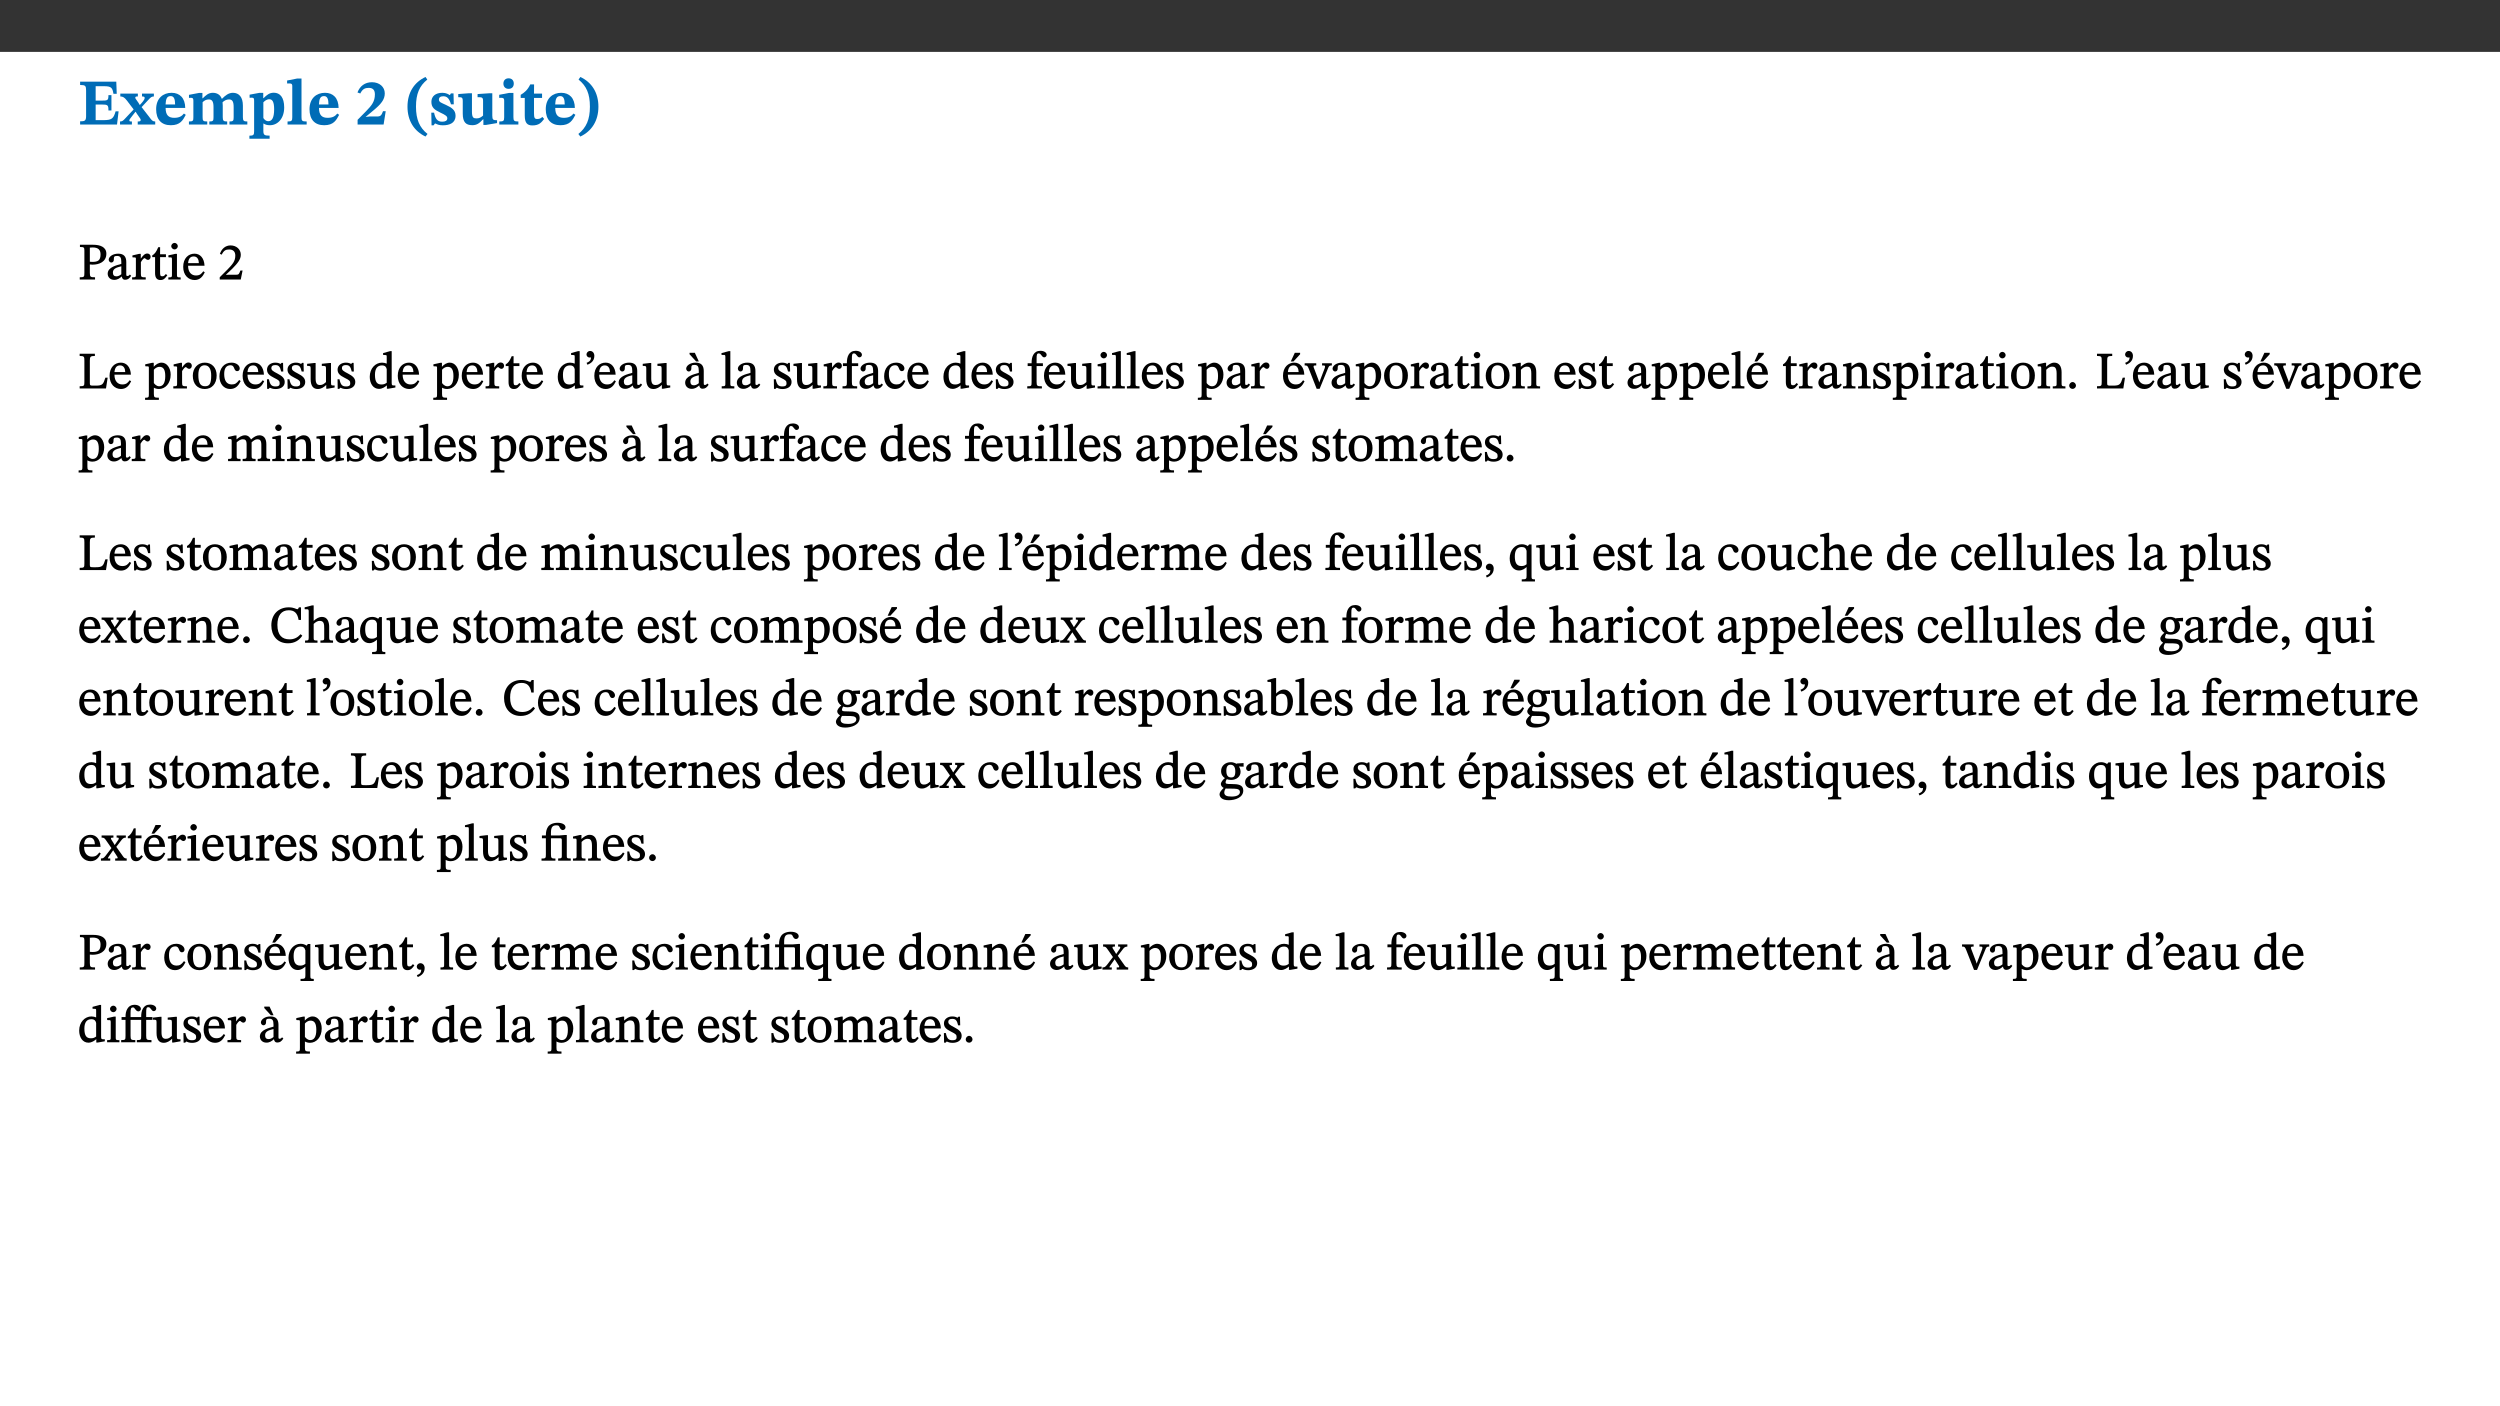 ﻿<?xml version="1.0" encoding="utf-8"?>
<svg xmlns="http://www.w3.org/2000/svg" xmlns:xlink="http://www.w3.org/1999/xlink" viewBox="0 0 960 540" version="1.1">
  <rect x="0" y="0" width="960" height="540" fill="#333333" stroke="none"/>
  <defs>
    <g>
      <symbol overflow="visible" id="glyph0-0">
        <path style="stroke:none;" d="M 7.938 -4.281 L 7.938 -4.688 C 7.938 -7.391 11.922 -9.312 11.922 -12.953 C 11.922 -15.531 9.766 -16.75 7.328 -16.75 C 4.828 -16.75 3.125 -15.234 3.125 -13.234 C 3.125 -12.062 3.594 -11.422 4.391 -11.422 C 4.984 -11.422 5.5 -11.828 5.5 -12.594 C 5.5 -13.531 4.984 -13.562 4.984 -14.375 C 4.984 -15.141 5.656 -15.641 7.109 -15.641 C 8.703 -15.641 9.688 -14.844 9.688 -12.891 C 9.688 -9.062 6.938 -8.156 6.938 -4.938 L 6.938 -4.219 L 7.938 -4.219 Z M 8.875 -1.266 C 8.875 -2.031 8.344 -2.828 7.484 -2.828 C 6.562 -2.828 6.016 -2.062 6.016 -1.266 C 6.016 -0.453 6.5 0.203 7.453 0.203 C 8.344 0.203 8.875 -0.469 8.875 -1.266 Z M 14.75 4.109 L 14.75 -19.625 L 0.25 -19.625 L 0.25 4.188 L 14.75 4.188 Z M 13.453 2.703 L 1.516 2.703 L 1.516 -18.188 L 13.453 -18.188 Z M 13.453 2.703 " />
      </symbol>
      <symbol overflow="visible" id="glyph0-1">
        <path style="stroke:none;" d="M 15.656 -5.062 L 14.5 -5.062 C 13.703 -2.234 13.016 -1.688 9.766 -1.688 L 6.844 -1.688 L 6.844 -7.688 L 9.047 -7.688 C 11.516 -7.688 11.75 -7.531 11.75 -5.406 L 12.906 -5.406 L 12.906 -11.297 L 11.75 -11.297 C 11.75 -9.266 11.516 -9.188 9.047 -9.188 L 6.844 -9.188 L 6.844 -14.719 L 10.109 -14.719 C 12.859 -14.719 13.312 -14.094 13.672 -11.797 L 14.938 -11.797 L 14.766 -16.453 L 0.875 -16.453 L 0.875 -15.188 C 2.906 -15.188 3.172 -14.891 3.172 -13.031 L 3.172 -3.203 C 3.172 -1.359 2.547 -1.234 0.875 -1.234 L 0.875 0 L 15.047 0 Z M 15.656 -5.062 " />
      </symbol>
      <symbol overflow="visible" id="glyph0-2">
        <path style="stroke:none;" d="M 13.359 -0.078 L 13.359 -1.172 C 12.344 -1.172 11.969 -1.688 11.219 -2.703 L 8.125 -6.688 L 10.922 -9.688 C 11.578 -10.406 12 -10.781 12.844 -10.781 L 12.844 -11.891 L 8.281 -11.891 L 8.281 -10.781 C 8.969 -10.781 9.297 -10.656 9.297 -10.281 C 9.297 -9.891 9.25 -9.641 8.453 -8.625 L 7.516 -7.578 L 7.359 -7.578 L 6.938 -8.328 C 5.891 -9.859 5.703 -9.969 5.703 -10.328 C 5.703 -10.734 6 -10.781 6.688 -10.781 L 6.688 -11.891 L -0.047 -11.891 L -0.047 -10.781 C 0.938 -10.781 1.562 -10.406 2.453 -9.25 L 5.078 -5.797 L 1.906 -2.422 C 1.047 -1.484 0.719 -1.172 -0.156 -1.172 L -0.156 0 L 4.406 0 L 4.406 -1.172 C 3.641 -1.172 3.422 -1.219 3.422 -1.531 C 3.422 -1.906 3.672 -2.188 4.156 -2.828 L 5.75 -4.875 L 5.875 -4.875 L 6.312 -4.141 L 7.516 -2.406 C 7.688 -2.188 7.781 -1.984 7.781 -1.766 C 7.781 -1.266 7.484 -1.172 6.641 -1.172 L 6.641 0 L 13.359 0 Z M 13.359 -0.078 " />
      </symbol>
      <symbol overflow="visible" id="glyph0-3">
        <path style="stroke:none;" d="M 11.469 -4.219 C 10.656 -3.203 9.672 -2.578 7.734 -2.578 C 5.625 -2.578 4.438 -3.547 4.438 -6.375 L 11.969 -6.375 C 11.922 -10.188 9.859 -12.188 6.734 -12.188 C 3.516 -12.188 0.797 -10.141 0.797 -5.875 C 0.797 -1.938 2.797 0.266 6.422 0.266 C 10.094 0.266 11.078 -1.703 12.172 -3.719 Z M 4.406 -7.609 C 4.516 -10.016 5 -10.922 6.391 -10.922 C 7.703 -10.922 8.078 -9.641 8.078 -7.703 L 4.406 -7.703 Z M 4.406 -7.609 " />
      </symbol>
      <symbol overflow="visible" id="glyph0-4">
        <path style="stroke:none;" d="M 13.609 -7.266 C 13.609 -7.734 13.578 -8.172 13.531 -8.547 C 14.172 -9.188 15.062 -9.641 15.984 -9.641 C 17.156 -9.641 17.797 -9.047 17.797 -6.719 L 17.797 -2.844 C 17.797 -1.469 17.641 -1.172 16.188 -1.172 L 16.188 0 L 23.047 0 L 23.047 -1.172 C 21.609 -1.172 21.344 -1.484 21.344 -2.844 L 21.344 -7.266 C 21.344 -10.531 19.844 -12.188 17.516 -12.188 C 15.859 -12.188 14.578 -11.156 13.375 -9.938 L 13.203 -9.938 C 12.688 -11.453 11.375 -12.188 9.781 -12.188 C 8.047 -12.188 7.016 -11.125 5.953 -10.094 L 5.797 -10.094 L 5.797 -12.125 L 4.453 -12.125 L 0.641 -11.406 L 0.641 -10.234 C 0.641 -10.234 0.891 -10.266 1.312 -10.266 C 2 -10.266 2.328 -10.141 2.328 -9.219 L 2.328 -2.844 C 2.328 -1.484 2.25 -1.172 0.625 -1.172 L 0.625 0 L 7.656 0 L 7.656 -1.172 C 6.016 -1.172 5.875 -1.484 5.875 -2.844 L 5.875 -8.578 C 6.547 -9.25 7.328 -9.641 8.234 -9.641 C 9.391 -9.641 10.062 -9.047 10.062 -6.719 L 10.062 -2.844 C 10.062 -1.469 9.938 -1.172 8.453 -1.172 L 8.453 0 L 15.312 0 L 15.312 -1.172 C 13.875 -1.172 13.609 -1.484 13.609 -2.844 Z M 13.609 -7.266 " />
      </symbol>
      <symbol overflow="visible" id="glyph0-5">
        <path style="stroke:none;" d="M 5.656 -12.172 L 4.234 -12.172 L 0.422 -11.469 L 0.422 -10.281 C 0.422 -10.281 0.891 -10.312 1.219 -10.312 C 2.031 -10.312 2.156 -10.062 2.156 -9.062 L 2.156 2.609 C 2.156 3.984 1.906 4.281 0.344 4.281 L 0.344 5.453 L 8.109 5.453 L 8.109 4.266 C 6.172 4.266 5.703 4.047 5.703 2.422 L 5.703 -0.375 L 5.797 -0.375 C 6.547 0.094 7.281 0.266 8.234 0.266 C 11.219 0.266 13.703 -2.328 13.703 -6.547 C 13.703 -10.438 12.094 -12.219 9.719 -12.219 C 8.078 -12.219 7.062 -11.406 5.797 -10.141 L 5.656 -10.141 Z M 5.703 -8.531 C 6.219 -9.047 6.984 -9.719 7.984 -9.719 C 9.188 -9.719 9.844 -8.703 9.844 -5.844 C 9.844 -2.375 8.891 -1.281 7.609 -1.281 C 6.609 -1.281 6.047 -1.984 5.703 -2.5 Z M 5.703 -8.531 " />
      </symbol>
      <symbol overflow="visible" id="glyph0-6">
        <path style="stroke:none;" d="M 7.812 -1.172 C 6.016 -1.172 5.828 -1.438 5.828 -2.844 L 5.828 -17.672 L 4.188 -17.672 L 0.297 -16.906 L 0.297 -15.766 C 0.297 -15.766 0.672 -15.781 1.062 -15.781 C 1.688 -15.781 2.281 -15.766 2.281 -14.812 L 2.281 -2.844 C 2.281 -1.484 2.109 -1.172 0.469 -1.172 L 0.469 0 L 7.812 0 Z M 7.812 -1.172 " />
      </symbol>
      <symbol overflow="visible" id="glyph0-7">
        <path style="stroke:none;" d="M 11.469 -5.125 L 10.438 -5.125 C 9.844 -3.547 9.516 -3.094 8.203 -3.094 L 5.359 -3.094 L 3.797 -2.922 L 3.797 -2.969 L 6.672 -5.359 C 9.641 -7.812 11.109 -9.547 11.109 -11.969 C 11.109 -14.469 9.047 -16.25 6.188 -16.25 C 3.516 -16.25 1.562 -14.812 0.625 -12.312 L 1.703 -11.922 C 2.609 -13.734 3.594 -14.078 4.984 -14.078 C 6.641 -14.078 7.312 -13.141 7.312 -11.594 C 7.312 -8.891 6.172 -7.406 3.891 -5.078 L 0.672 -1.812 L 0.672 0 L 10.656 0 Z M 11.469 -5.125 " />
      </symbol>
      <symbol overflow="visible" id="glyph0-8">
        <path style="stroke:none;" d="M 1.734 -6.859 C 1.734 -1.406 4.312 2.547 8.656 4.609 L 9.422 3.625 C 6.391 1.188 5 -1.891 5 -6.859 C 5 -11.797 6.312 -14.812 9.344 -17.266 L 8.656 -18.266 C 4.312 -16.234 1.734 -12.266 1.734 -6.859 Z M 1.734 -6.859 " />
      </symbol>
      <symbol overflow="visible" id="glyph0-9">
        <path style="stroke:none;" d="M 0.891 -4.453 L 0.984 0.297 L 1.766 0.297 L 2.297 -0.391 L 2.484 -0.391 C 3.125 -0.078 3.797 0.297 5.328 0.297 C 7.875 0.297 10.203 -0.562 10.203 -3.375 C 10.203 -5.594 8.672 -6.5 6.547 -7.516 C 4.812 -8.344 3.812 -8.547 3.812 -9.609 C 3.812 -10.328 4.312 -10.859 5.484 -10.859 C 6.812 -10.859 7.75 -10.203 8.453 -7.75 L 9.516 -7.75 L 9.422 -11.969 L 8.422 -11.969 L 8.047 -11.344 L 7.906 -11.344 C 7.516 -11.594 6.609 -12.188 5.156 -12.188 C 2.484 -12.188 0.922 -10.797 0.922 -8.719 C 0.922 -6.547 2.109 -5.672 4.219 -4.656 C 6.547 -3.562 7.031 -3.172 7.031 -2.375 C 7.031 -1.438 6.219 -1.094 5.062 -1.094 C 3.266 -1.094 2.453 -2.125 1.953 -4.562 L 0.875 -4.562 Z M 0.891 -4.453 " />
      </symbol>
      <symbol overflow="visible" id="glyph0-10">
        <path style="stroke:none;" d="M 15.234 -1.656 L 15.094 -1.656 C 13.75 -1.656 13.406 -1.859 13.406 -3.422 L 13.406 -12.016 L 12.391 -12.016 L 7.75 -11.703 L 7.75 -10.5 C 9.391 -10.5 9.859 -10.5 9.859 -9.062 L 9.859 -3.438 C 8.953 -2.672 8.375 -2.359 7.328 -2.359 C 6.266 -2.359 5.594 -2.547 5.594 -4.906 L 5.594 -12.016 L 4.438 -12.016 L 0.328 -11.703 L 0.328 -10.5 C 1.656 -10.484 2.062 -10.5 2.062 -8.969 L 2.062 -4.188 C 2.062 -0.922 3.25 0.25 5.719 0.25 C 7.391 0.25 8.281 -0.344 9.844 -2 L 9.984 -2 L 9.984 0.156 L 10.953 0.156 L 15.234 -0.562 Z M 15.234 -1.656 " />
      </symbol>
      <symbol overflow="visible" id="glyph0-11">
        <path style="stroke:none;" d="M 7.781 -1.172 C 6.125 -1.172 5.875 -1.438 5.875 -2.875 L 5.875 -12.125 L 4.141 -12.125 L 0.422 -11.422 L 0.422 -10.234 C 0.422 -10.234 0.719 -10.266 1.062 -10.266 C 1.812 -10.266 2.328 -10.234 2.328 -9.125 L 2.328 -2.797 C 2.328 -1.391 2.062 -1.172 0.453 -1.172 L 0.453 0 L 7.781 0 Z M 4.016 -17.75 C 2.75 -17.75 2.031 -16.875 2.031 -15.719 C 2.031 -14.547 2.781 -13.703 4.016 -13.703 C 5.328 -13.703 6.016 -14.547 6.016 -15.734 C 6.016 -16.875 5.328 -17.75 4.016 -17.75 Z M 4.016 -17.75 " />
      </symbol>
      <symbol overflow="visible" id="glyph0-12">
        <path style="stroke:none;" d="M 8.844 -2.922 C 8.25 -2.422 7.828 -2.125 6.859 -2.125 C 5.922 -2.125 5.625 -2.5 5.625 -4.312 L 5.625 -10.203 L 8.719 -10.203 L 8.719 -11.891 L 5.625 -11.891 L 5.656 -15.406 L 4.188 -15.406 C 3.172 -13.234 1.906 -12.234 0.516 -11.406 L 0.516 -10.203 L 2.078 -10.203 L 2.078 -3.438 C 2.078 -0.594 3.047 0.344 4.984 0.344 C 7.578 0.344 8.453 -0.766 9.516 -2.156 Z M 8.844 -2.922 " />
      </symbol>
      <symbol overflow="visible" id="glyph0-13">
        <path style="stroke:none;" d="M 8.25 -6.859 C 8.25 -12.266 5.672 -16.234 1.312 -18.266 L 0.625 -17.266 C 3.672 -14.812 4.984 -11.797 4.984 -6.859 C 4.984 -1.891 3.594 1.188 0.547 3.625 L 1.312 4.609 C 5.672 2.547 8.25 -1.406 8.25 -6.859 Z M 8.25 -6.859 " />
      </symbol>
      <symbol overflow="visible" id="glyph1-0">
        <path style="stroke:none;" d="M 6.5 -3.5 L 6.5 -3.828 C 6.5 -6 9.703 -7.547 9.703 -10.484 C 9.703 -12.547 7.844 -13.594 5.891 -13.594 C 3.891 -13.594 2.375 -12.312 2.375 -10.703 C 2.375 -9.766 2.891 -9.188 3.531 -9.188 C 4 -9.188 4.547 -9.562 4.547 -10.188 C 4.547 -10.938 4.125 -10.953 4.125 -11.609 C 4.125 -12.234 4.547 -12.578 5.719 -12.578 C 7 -12.578 7.656 -12 7.656 -10.422 C 7.656 -7.344 5.438 -6.609 5.438 -4.031 L 5.438 -3.391 L 6.5 -3.391 Z M 7.25 -1.078 C 7.25 -1.688 6.719 -2.391 6.016 -2.391 C 5.281 -2.391 4.703 -1.719 4.703 -1.078 C 4.703 -0.422 5.219 0.156 6 0.156 C 6.719 0.156 7.25 -0.438 7.25 -1.078 Z M 11.969 3.25 L 11.969 -15.891 L 0.062 -15.891 L 0.062 3.359 L 11.969 3.359 Z M 10.812 2.047 L 1.328 2.047 L 1.328 -14.625 L 10.672 -14.625 L 10.672 2.047 Z M 10.812 2.047 " />
      </symbol>
      <symbol overflow="visible" id="glyph1-1">
        <path style="stroke:none;" d="M 0.812 -13.203 L 0.812 -12.484 C 2.234 -12.484 2.516 -12.391 2.516 -11.219 L 2.516 -2.656 C 2.516 -0.969 2.438 -0.859 0.734 -0.859 L 0.734 0 L 6.609 0 L 6.609 -0.859 C 4.875 -0.859 4.609 -0.938 4.609 -2.562 L 4.609 -5.781 C 4.703 -5.75 5.219 -5.703 5.625 -5.703 C 8.234 -5.703 10.953 -6.797 10.953 -9.906 C 10.953 -12.547 8.469 -13.344 5.922 -13.344 L 0.812 -13.344 Z M 4.484 -12.234 C 4.906 -12.266 5.281 -12.312 5.672 -12.312 C 7.828 -12.312 8.719 -11.422 8.719 -9.625 C 8.719 -7.312 7.703 -6.766 5.562 -6.766 C 5.156 -6.766 4.703 -6.812 4.609 -6.828 L 4.609 -12.234 Z M 4.484 -12.234 " />
      </symbol>
      <symbol overflow="visible" id="glyph1-2">
        <path style="stroke:none;" d="M 6 -1.359 C 6.109 -0.484 6.453 0.094 7.328 0.094 C 8.344 0.094 8.906 -0.359 9.641 -1.422 L 9.156 -1.906 C 8.812 -1.516 8.625 -1.359 8.25 -1.359 C 7.828 -1.359 7.766 -1.375 7.766 -2.188 L 7.766 -6.719 C 7.766 -8.781 6.828 -9.922 4.656 -9.922 C 2.484 -9.922 1.016 -8.703 1.016 -7.594 C 1.016 -6.938 1.594 -6.516 1.984 -6.516 C 2.547 -6.516 2.984 -6.938 2.984 -7.547 C 2.984 -8.75 3.062 -9.047 4.203 -9.047 C 5.406 -9.047 5.859 -8.5 5.859 -6.766 L 5.859 -6 C 4.281 -5.5 0.625 -4.844 0.625 -2.219 C 0.625 -0.938 1.594 0.141 3.125 0.141 C 4.406 0.141 5.203 -0.453 6.094 -1.234 L 6.016 -1.234 Z M 5.891 -2.047 C 5.219 -1.5 4.609 -1.219 3.938 -1.219 C 3.094 -1.219 2.625 -1.688 2.625 -2.688 C 2.625 -4.25 4.188 -4.656 5.859 -5.078 L 5.859 -2.016 Z M 5.891 -2.047 " />
      </symbol>
      <symbol overflow="visible" id="glyph1-3">
        <path style="stroke:none;" d="M 3.641 -9.859 L 3.172 -9.859 L 0.562 -9.25 L 0.562 -8.562 L 0.781 -8.484 C 0.781 -8.484 0.922 -8.484 1.312 -8.484 C 2.031 -8.484 1.891 -8.25 1.891 -7.531 L 1.891 -2.047 C 1.891 -0.938 1.891 -0.844 0.438 -0.844 L 0.438 0 L 5.672 0 L 5.672 -0.844 C 4.062 -0.844 3.812 -0.891 3.812 -2.156 L 3.812 -6.672 C 4.25 -7.406 4.797 -8.203 5.266 -8.203 C 5.5 -8.203 5.891 -7.531 6.547 -7.531 C 7 -7.531 7.547 -7.969 7.547 -8.719 C 7.547 -9.406 7.047 -9.984 6.281 -9.984 C 5.312 -9.984 4.625 -9.25 3.625 -7.812 L 3.766 -7.812 L 3.766 -9.859 Z M 3.641 -9.859 " />
      </symbol>
      <symbol overflow="visible" id="glyph1-4">
        <path style="stroke:none;" d="M 5.734 -2.016 C 5.234 -1.453 5.078 -1.234 4.438 -1.234 C 3.672 -1.234 3.609 -1.578 3.609 -2.984 L 3.609 -8.594 L 5.859 -8.594 L 5.859 -9.688 L 3.609 -9.688 L 3.625 -12.406 L 2.906 -12.406 C 2.125 -10.578 1.578 -9.844 0.594 -9.25 L 0.594 -8.594 L 1.688 -8.594 L 1.688 -2.438 C 1.688 -0.641 2.406 0.203 3.75 0.203 C 5.016 0.203 5.516 -0.438 6.391 -1.641 L 5.812 -2.109 Z M 5.734 -2.016 " />
      </symbol>
      <symbol overflow="visible" id="glyph1-5">
        <path style="stroke:none;" d="M 2.891 -14.062 C 2.188 -14.062 1.609 -13.406 1.609 -12.812 C 1.609 -12.188 2.219 -11.547 2.891 -11.547 C 3.578 -11.547 4.141 -12.188 4.141 -12.812 C 4.141 -13.406 3.578 -14.062 2.891 -14.062 Z M 5.125 -0.812 C 3.781 -0.812 3.812 -0.969 3.812 -2.125 L 3.812 -9.859 L 3.172 -9.859 L 0.516 -9.281 L 0.516 -8.594 L 0.734 -8.5 C 0.734 -8.5 0.875 -8.5 1.156 -8.5 C 1.734 -8.5 1.891 -8.547 1.891 -7.688 L 1.891 -2.125 C 1.891 -1 1.969 -0.812 0.5 -0.812 L 0.5 0 L 5.234 0 L 5.234 -0.812 Z M 5.125 -0.812 " />
      </symbol>
      <symbol overflow="visible" id="glyph1-6">
        <path style="stroke:none;" d="M 8.172 -3.062 C 7.531 -2.234 7.016 -1.547 5.406 -1.547 C 3.812 -1.547 2.406 -2.672 2.406 -5.297 L 8.719 -5.297 C 8.609 -8.203 7.047 -9.922 4.875 -9.922 C 2.547 -9.922 0.531 -8.188 0.531 -4.859 C 0.531 -1.656 2.531 0.203 4.922 0.203 C 6.969 0.203 8.047 -1.172 8.812 -2.75 L 8.234 -3.172 Z M 2.391 -6.156 C 2.547 -8.016 3.234 -8.859 4.578 -8.859 C 6 -8.859 6.516 -7.625 6.547 -6.297 L 2.406 -6.297 Z M 2.391 -6.156 " />
      </symbol>
      <symbol overflow="visible" id="glyph1-7">
        <path style="stroke:none;" d="M 9.25 -3.453 L 8.562 -3.453 C 8.062 -2.109 7.953 -1.828 6.891 -1.828 L 4.125 -1.828 L 2.844 -1.797 L 2.844 -1.688 L 5.438 -4.141 C 7.547 -6.281 8.719 -7.734 8.719 -9.5 C 8.719 -11.594 7.031 -13.094 4.781 -13.094 C 2.844 -13.094 1.359 -11.828 0.703 -9.844 L 1.391 -9.547 C 2.219 -11.203 2.969 -11.531 4.266 -11.531 C 5.797 -11.531 6.609 -10.703 6.609 -9.203 C 6.609 -7.109 5.656 -5.953 3.688 -3.922 L 0.625 -0.859 L 0.625 0 L 8.703 0 L 9.406 -3.453 Z M 9.25 -3.453 " />
      </symbol>
      <symbol overflow="visible" id="glyph1-8">
        <path style="stroke:none;" d="M 11.312 -4.141 L 10.578 -4.141 C 9.766 -1.688 9.578 -1.094 6.906 -1.094 L 6 -1.094 C 4.828 -1.094 4.609 -1.141 4.609 -2.016 L 4.609 -10.656 C 4.609 -12.219 4.828 -12.484 6.547 -12.484 L 6.547 -13.344 L 0.703 -13.344 L 0.703 -12.484 C 2.438 -12.484 2.516 -12.219 2.516 -10.672 L 2.516 -2.562 C 2.516 -1.016 2.438 -0.859 0.703 -0.859 L 0.703 0 L 10.812 0 L 11.453 -4.141 Z M 11.312 -4.141 " />
      </symbol>
      <symbol overflow="visible" id="glyph1-9">
        <path style="stroke:none;" d="M 3.5 -9.859 L 3.016 -9.859 L 0.359 -9.281 L 0.359 -8.594 L 0.578 -8.5 C 0.578 -8.5 0.875 -8.5 1.141 -8.5 C 1.797 -8.5 1.75 -8.359 1.75 -7.609 L 1.75 2.25 C 1.75 3.359 1.688 3.562 0.297 3.562 L 0.297 4.375 L 5.594 4.375 L 5.594 3.547 C 3.922 3.547 3.672 3.422 3.672 2.125 L 3.672 -0.359 L 3.578 -0.359 C 4.109 0 4.875 0.203 5.641 0.203 C 8.031 0.203 10.125 -1.938 10.125 -5.312 C 10.125 -7.922 8.625 -9.922 6.656 -9.922 C 5.484 -9.922 4.422 -9.266 3.484 -8.188 L 3.625 -8.188 L 3.625 -9.859 Z M 3.625 -7.125 C 4 -7.625 4.781 -8.312 5.844 -8.312 C 7.312 -8.312 8.047 -7.266 8.047 -4.766 C 8.047 -1.984 7.125 -0.844 5.734 -0.844 C 4.625 -0.844 4 -1.688 3.672 -2.078 L 3.672 -7.172 Z M 3.625 -7.125 " />
      </symbol>
      <symbol overflow="visible" id="glyph1-10">
        <path style="stroke:none;" d="M 5.141 -9.922 C 2.453 -9.922 0.531 -7.828 0.531 -4.938 C 0.531 -1.719 2.344 0.203 5.141 0.203 C 7.734 0.203 9.688 -1.672 9.688 -5.016 C 9.688 -7.969 7.875 -9.922 5.141 -9.922 Z M 5.062 -8.906 C 6.828 -8.906 7.594 -7.375 7.594 -4.922 C 7.594 -1.672 6.859 -0.859 5.219 -0.859 C 3.5 -0.844 2.656 -2.031 2.656 -5.203 C 2.656 -7.75 3.547 -8.906 5.062 -8.906 Z M 5.062 -8.906 " />
      </symbol>
      <symbol overflow="visible" id="glyph1-11">
        <path style="stroke:none;" d="M 8.031 -3.172 C 7.125 -2.016 6.547 -1.547 5.266 -1.547 C 3.203 -1.547 2.344 -3.125 2.344 -5.562 C 2.344 -7.844 3.203 -8.922 4.828 -8.922 C 6.531 -8.922 5.875 -6.656 7.344 -6.656 C 7.906 -6.656 8.312 -7.094 8.312 -7.672 C 8.312 -8.828 7.031 -9.922 5.156 -9.922 C 2.297 -9.922 0.516 -7.75 0.516 -4.625 C 0.516 -1.859 2.156 0.203 4.641 0.203 C 6.766 0.203 7.875 -1.172 8.672 -2.844 L 8.094 -3.266 Z M 8.031 -3.172 " />
      </symbol>
      <symbol overflow="visible" id="glyph1-12">
        <path style="stroke:none;" d="M 0.641 -3.391 L 0.703 0.156 L 1.297 0.156 L 1.719 -0.297 C 2.234 -0.078 2.828 0.219 3.984 0.219 C 5.781 0.219 7.453 -0.625 7.453 -2.484 C 7.453 -3.969 6.438 -4.797 4.625 -5.75 C 2.953 -6.609 2.328 -7.016 2.328 -7.797 C 2.328 -8.688 2.906 -8.984 3.828 -8.984 C 5.047 -8.984 5.641 -8.531 6.094 -6.516 L 6.891 -6.516 L 6.812 -9.828 L 6.219 -9.828 L 5.875 -9.406 L 5.938 -9.406 C 5.438 -9.641 4.844 -9.922 3.844 -9.922 C 2.125 -9.922 0.656 -8.906 0.656 -7.266 C 0.656 -5.797 1.516 -5.016 3.328 -4.109 L 3.422 -4.062 C 5.281 -3.141 5.516 -2.891 5.516 -1.953 C 5.516 -1.016 4.938 -0.781 3.938 -0.781 C 2.469 -0.781 1.828 -1.328 1.391 -3.531 L 0.641 -3.531 Z M 0.641 -3.391 " />
      </symbol>
      <symbol overflow="visible" id="glyph1-13">
        <path style="stroke:none;" d="M 10.75 -1.156 L 10.562 -1.156 C 9.609 -1.156 9.484 -1.156 9.484 -2.328 L 9.484 -9.781 L 8.891 -9.781 L 5.953 -9.484 L 5.953 -8.672 C 7.375 -8.672 7.562 -8.688 7.562 -7.625 L 7.562 -2.453 C 6.812 -1.797 6.281 -1.328 5.266 -1.328 C 4.219 -1.328 3.578 -1.797 3.578 -3.828 L 3.578 -9.781 L 3.031 -9.781 L 0.312 -9.469 L 0.312 -8.672 C 1.531 -8.641 1.672 -8.688 1.672 -7.609 L 1.672 -3.562 C 1.672 -0.859 2.766 0.203 4.422 0.203 C 5.703 0.203 6.719 -0.438 7.734 -1.438 L 7.656 -1.438 L 7.656 0.094 L 8.234 0.094 L 10.875 -0.375 L 10.875 -1.156 Z M 10.75 -1.156 " />
      </symbol>
      <symbol overflow="visible" id="glyph1-14">
        <path style="stroke:none;" d="M 10.359 -0.484 L 10.359 -1.156 L 9.828 -1.156 C 9.078 -1.156 8.938 -1.219 8.938 -2.25 L 8.938 -14.328 L 8.281 -14.328 L 5.641 -13.594 L 5.641 -12.922 L 5.859 -12.844 C 5.859 -12.844 6.109 -12.844 6.297 -12.844 C 7.078 -12.844 7.031 -12.797 7.031 -11.906 L 7.031 -9.547 C 6.641 -9.734 5.891 -9.922 5.234 -9.922 C 2.734 -9.922 0.516 -7.766 0.516 -4.484 C 0.516 -1.938 1.812 0.156 4.062 0.156 C 5.375 0.156 6.469 -0.641 7.188 -1.281 L 7.094 -1.281 L 7.094 0.094 L 7.688 0.094 L 10.359 -0.375 Z M 7.078 -2.234 C 6.375 -1.75 5.938 -1.531 5 -1.531 C 3.312 -1.531 2.516 -2.516 2.516 -5.266 C 2.516 -7.766 3.531 -8.859 5.203 -8.859 C 6.438 -8.859 6.875 -8.203 7.031 -7.391 L 7.031 -2.219 Z M 7.078 -2.234 " />
      </symbol>
      <symbol overflow="visible" id="glyph1-15">
        <path style="stroke:none;" d="M 1.25 -9.141 C 2.094 -9.516 3.828 -10.281 3.828 -12.516 C 3.828 -13.594 3.188 -14.406 2.188 -14.406 C 1.391 -14.406 0.812 -13.719 0.812 -13.062 C 0.812 -12.484 1.281 -11.875 2.047 -11.875 C 2.266 -11.875 2.438 -11.891 2.531 -11.938 C 2.531 -10.578 1.75 -10.219 0.844 -9.844 L 1.188 -9.109 Z M 1.25 -9.141 " />
      </symbol>
      <symbol overflow="visible" id="glyph1-16">
        <path style="stroke:none;" d="M 6 -1.359 C 6.109 -0.484 6.453 0.094 7.328 0.094 C 8.344 0.094 8.906 -0.359 9.641 -1.422 L 9.156 -1.906 C 8.812 -1.516 8.625 -1.359 8.25 -1.359 C 7.828 -1.359 7.766 -1.375 7.766 -2.188 L 7.766 -6.719 C 7.766 -8.781 6.828 -9.922 4.656 -9.922 C 2.484 -9.922 1.016 -8.703 1.016 -7.594 C 1.016 -6.938 1.594 -6.516 1.984 -6.516 C 2.547 -6.516 2.984 -6.938 2.984 -7.547 C 2.984 -8.75 3.062 -9.047 4.203 -9.047 C 5.406 -9.047 5.859 -8.5 5.859 -6.766 L 5.859 -6 C 4.281 -5.5 0.625 -4.844 0.625 -2.219 C 0.625 -0.938 1.594 0.141 3.125 0.141 C 4.406 0.141 5.203 -0.453 6.094 -1.234 L 6.016 -1.234 Z M 5.891 -2.047 C 5.219 -1.5 4.609 -1.219 3.938 -1.219 C 3.094 -1.219 2.625 -1.688 2.625 -2.688 C 2.625 -4.25 4.188 -4.656 5.859 -5.078 L 5.859 -2.016 Z M 4.281 -13.688 L 2.312 -13.688 L 2.312 -13.141 L 4.844 -10.375 L 5.875 -10.375 L 4.344 -13.688 Z M 4.281 -13.688 " />
      </symbol>
      <symbol overflow="visible" id="glyph1-17">
        <path style="stroke:none;" d="M 5.172 -0.844 C 3.75 -0.844 3.766 -0.969 3.766 -2.125 L 3.766 -14.328 L 3.141 -14.328 L 0.375 -13.594 L 0.375 -12.953 L 0.594 -12.875 C 0.594 -12.875 0.812 -12.875 1.156 -12.875 C 1.656 -12.875 1.859 -12.953 1.859 -12.125 L 1.859 -2.125 C 1.859 -1.016 1.906 -0.844 0.453 -0.844 L 0.453 0 L 5.297 0 L 5.297 -0.844 Z M 5.172 -0.844 " />
      </symbol>
      <symbol overflow="visible" id="glyph1-18">
        <path style="stroke:none;" d="M 0.375 -9.547 L 0.375 -8.594 L 1.891 -8.594 L 1.891 -2.484 C 1.891 -0.938 1.812 -0.844 0.219 -0.844 L 0.219 0 L 5.844 0 L 5.844 -0.844 C 4.062 -0.844 3.812 -0.938 3.812 -2.484 L 3.812 -8.594 L 6.234 -8.594 L 6.234 -9.688 L 3.812 -9.688 L 3.812 -11.312 C 3.812 -12.984 3.906 -13.469 4.641 -13.469 C 5.641 -13.469 5.734 -11.953 6.734 -11.953 C 7.188 -11.953 7.672 -12.344 7.672 -12.922 C 7.672 -13.828 6.609 -14.469 5.312 -14.469 C 3.922 -14.469 3.109 -13.891 2.562 -12.969 C 2.047 -12.047 1.891 -11.062 1.891 -9.688 L 0.375 -9.688 Z M 0.375 -9.547 " />
      </symbol>
      <symbol overflow="visible" id="glyph1-19">
        <path style="stroke:none;" d="M 8.172 -3.062 C 7.531 -2.234 7.016 -1.547 5.406 -1.547 C 3.812 -1.547 2.406 -2.672 2.406 -5.297 L 8.719 -5.297 C 8.609 -8.203 7.047 -9.922 4.875 -9.922 C 2.547 -9.922 0.531 -8.188 0.531 -4.859 C 0.531 -1.656 2.531 0.203 4.922 0.203 C 6.969 0.203 8.047 -1.172 8.812 -2.75 L 8.234 -3.172 Z M 2.391 -6.156 C 2.547 -8.016 3.234 -8.859 4.578 -8.859 C 6 -8.859 6.516 -7.625 6.547 -6.297 L 2.406 -6.297 Z M 3.75 -10.375 L 4.562 -10.375 L 7.109 -13.141 L 7.109 -13.688 L 5.062 -13.688 L 3.531 -10.375 Z M 3.75 -10.375 " />
      </symbol>
      <symbol overflow="visible" id="glyph1-20">
        <path style="stroke:none;" d="M 9.922 -9.688 L 6.297 -9.688 L 6.297 -8.844 C 7.156 -8.844 7.438 -8.859 7.438 -8.422 C 7.438 -8.109 7.312 -7.875 7.297 -7.766 L 5.578 -3.266 L 5.203 -2.188 L 5.266 -2.188 L 4.922 -3.25 L 3.234 -7.688 C 3.109 -7.969 3.031 -8.203 3.031 -8.469 C 3.031 -8.781 3.172 -8.844 4.062 -8.844 L 4.062 -9.688 L -0.391 -9.688 L -0.391 -8.844 C 0.594 -8.844 0.703 -8.75 1.219 -7.516 L 4.219 0.125 L 5.359 0.125 L 8.547 -7.656 C 8.938 -8.688 9.141 -8.844 10.047 -8.844 L 10.047 -9.688 Z M 9.922 -9.688 " />
      </symbol>
      <symbol overflow="visible" id="glyph1-21">
        <path style="stroke:none;" d="M 9.703 -6.234 C 9.703 -8.531 8.719 -9.922 6.906 -9.922 C 5.656 -9.922 4.688 -9.156 3.641 -8.25 L 3.75 -8.25 L 3.766 -9.859 L 3.188 -9.859 L 0.516 -9.266 L 0.516 -8.562 L 0.734 -8.484 C 0.734 -8.484 0.859 -8.484 1.188 -8.484 C 1.734 -8.484 1.891 -8.453 1.891 -7.734 L 1.891 -2.125 C 1.891 -1.016 1.969 -0.812 0.5 -0.812 L 0.5 0 L 5.312 0 L 5.312 -0.812 C 3.766 -0.812 3.812 -1.016 3.812 -2.125 L 3.812 -7.188 C 4.359 -7.703 5.016 -8.391 6.094 -8.391 C 7 -8.391 7.797 -8.125 7.797 -5.734 L 7.797 -2.125 C 7.797 -1.016 7.875 -0.812 6.312 -0.812 L 6.312 0 L 11.172 0 L 11.172 -0.812 C 9.719 -0.812 9.703 -1.016 9.703 -2.125 Z M 9.703 -6.234 " />
      </symbol>
      <symbol overflow="visible" id="glyph1-22">
        <path style="stroke:none;" d="M 3.75 -1.094 C 3.75 -1.75 3.203 -2.469 2.453 -2.469 C 1.719 -2.469 1.141 -1.766 1.141 -1.109 C 1.141 -0.438 1.656 0.156 2.438 0.156 C 3.203 0.156 3.75 -0.484 3.75 -1.094 Z M 3.75 -1.094 " />
      </symbol>
      <symbol overflow="visible" id="glyph1-23">
        <path style="stroke:none;" d="M 3.766 -7.156 C 4.344 -7.688 5.141 -8.391 6.172 -8.391 C 7.094 -8.391 7.625 -8.062 7.625 -6.375 L 7.625 -2.438 C 7.625 -1.031 7.656 -0.844 6.094 -0.844 L 6.094 0 L 11.078 0 L 11.078 -0.844 C 9.516 -0.844 9.547 -1.062 9.547 -2.438 L 9.547 -7.219 C 10.156 -7.75 10.891 -8.391 11.719 -8.391 C 12.656 -8.391 13.281 -8.062 13.281 -6.25 L 13.281 -2.438 C 13.281 -1.219 13.375 -0.844 11.875 -0.844 L 11.875 0 L 16.641 0 L 16.641 -0.844 C 15.141 -0.844 15.203 -1.172 15.203 -2.438 L 15.203 -6.5 C 15.203 -8.906 14.062 -9.922 12.516 -9.922 C 11.453 -9.922 10.344 -9.297 9.281 -8.266 L 9.344 -8.266 C 8.984 -9.078 8.188 -9.922 7.047 -9.922 C 5.703 -9.922 4.688 -9.141 3.641 -8.25 L 3.75 -8.25 L 3.75 -9.859 L 3.141 -9.859 L 0.516 -9.266 L 0.516 -8.562 L 0.734 -8.484 C 0.734 -8.484 0.891 -8.484 1.188 -8.484 C 1.75 -8.484 1.891 -8.422 1.891 -7.703 L 1.891 -2.125 C 1.891 -0.938 1.891 -0.844 0.5 -0.844 L 0.5 0 L 5.297 0 L 5.297 -0.844 C 3.938 -0.844 3.812 -0.938 3.812 -2.047 L 3.812 -7.172 Z M 3.766 -7.156 " />
      </symbol>
      <symbol overflow="visible" id="glyph1-24">
        <path style="stroke:none;" d="M 1.469 2.828 C 2.266 2.469 4.062 1.672 4.062 -0.578 C 4.062 -1.672 3.406 -2.469 2.406 -2.469 C 1.609 -2.469 1.031 -1.797 1.031 -1.156 C 1.031 -0.578 1.5 0.047 2.266 0.047 C 2.484 0.047 2.672 0 2.75 -0.016 C 2.75 1.422 1.969 1.75 1.062 2.125 L 1.422 2.875 Z M 1.469 2.828 " />
      </symbol>
      <symbol overflow="visible" id="glyph1-25">
        <path style="stroke:none;" d="M 10.219 4.266 L 10.219 3.562 C 8.984 3.562 8.906 3.359 8.906 2.344 L 8.906 -9.844 L 7.969 -9.844 L 7.469 -9.219 C 6.75 -9.703 6 -9.922 5.156 -9.922 C 2.625 -9.922 0.516 -7.688 0.516 -4.5 C 0.516 -1.734 1.969 0.156 4.047 0.156 C 5.344 0.156 6.281 -0.516 7.109 -1.25 L 7 -1.25 L 7 2.125 C 7 3.359 6.891 3.562 5.141 3.562 L 5.141 4.375 L 10.219 4.375 Z M 7.031 -2.266 C 6.469 -1.812 5.969 -1.547 5 -1.547 C 3.016 -1.547 2.484 -3.094 2.484 -5.266 C 2.484 -7.75 3.469 -8.859 5.141 -8.859 C 6.203 -8.859 6.734 -8.406 7 -7.406 L 7 -2.234 Z M 7.031 -2.266 " />
      </symbol>
      <symbol overflow="visible" id="glyph1-26">
        <path style="stroke:none;" d="M 3.719 -7.188 C 4.703 -8.094 5.344 -8.391 6.109 -8.391 C 7.734 -8.391 7.812 -7.125 7.812 -5.5 L 7.812 -2.047 C 7.812 -1.094 7.875 -0.844 6.359 -0.844 L 6.359 0 L 11.203 0 L 11.203 -0.844 C 9.828 -0.844 9.719 -1.078 9.719 -2.125 L 9.719 -6.094 C 9.719 -7.734 9.219 -9.922 6.938 -9.922 C 5.875 -9.922 4.859 -9.422 3.641 -8.281 L 3.766 -8.281 L 3.766 -14.328 L 3.109 -14.328 L 0.297 -13.594 L 0.297 -12.922 L 0.516 -12.844 C 0.516 -12.844 0.703 -12.844 1.016 -12.844 C 1.547 -12.844 1.859 -12.875 1.859 -12.172 L 1.859 -1.969 C 1.859 -0.859 1.641 -0.844 0.453 -0.844 L 0.453 0 L 5.234 0 L 5.234 -0.844 C 3.75 -0.844 3.766 -1.016 3.766 -2.047 L 3.766 -7.219 Z M 3.719 -7.188 " />
      </symbol>
      <symbol overflow="visible" id="glyph1-27">
        <path style="stroke:none;" d="M 9.719 -0.125 L 9.719 -0.844 C 8.859 -0.844 8.641 -1.156 8.094 -1.953 L 5.719 -5.312 L 7.75 -7.953 C 8.203 -8.531 8.594 -8.844 9.391 -8.844 L 9.391 -9.688 L 5.844 -9.688 L 5.844 -8.859 C 6.609 -8.859 6.656 -8.812 6.656 -8.5 C 6.656 -8.188 6.516 -7.984 5.969 -7.25 L 5.062 -5.938 L 5.125 -5.938 L 4.656 -6.766 C 3.984 -7.891 3.672 -8.203 3.672 -8.531 C 3.672 -8.828 3.859 -8.859 4.625 -8.859 L 4.625 -9.688 L 0.078 -9.688 L 0.078 -8.844 C 1.031 -8.844 1.172 -8.688 1.875 -7.688 L 3.859 -4.828 L 1.547 -1.797 C 0.891 -1.016 0.641 -0.844 -0.172 -0.844 L -0.172 0 L 3.406 0 L 3.406 -0.844 C 2.625 -0.844 2.516 -0.781 2.516 -1 C 2.516 -1.156 2.75 -1.438 2.953 -1.75 L 4.562 -4.062 L 4.5 -4.062 L 4.875 -3.406 L 6.141 -1.469 C 6.234 -1.312 6.234 -1.281 6.234 -1.141 C 6.234 -0.797 6.141 -0.844 5.297 -0.844 L 5.297 0 L 9.719 0 Z M 9.719 -0.125 " />
      </symbol>
      <symbol overflow="visible" id="glyph1-28">
        <path style="stroke:none;" d="M 12.016 -3.188 C 10.891 -1.969 9.656 -1.297 7.828 -1.297 C 5.016 -1.297 3.188 -2.875 3.188 -6.859 C 3.188 -10.406 4.688 -12.469 7.547 -12.469 C 9.609 -12.469 10.875 -11.5 11.328 -8.766 L 12.25 -8.766 L 12.25 -13.594 L 11.453 -13.594 C 11.203 -13.141 11.172 -12.875 10.859 -12.875 C 10.359 -12.875 9.625 -13.594 7.531 -13.594 C 3.703 -13.594 0.859 -11 0.859 -6.656 C 0.859 -2.766 3.141 0.219 7.25 0.219 C 9.859 0.219 11.594 -0.969 12.75 -2.703 L 12.094 -3.281 Z M 12.016 -3.188 " />
      </symbol>
      <symbol overflow="visible" id="glyph1-29">
        <path style="stroke:none;" d="M 2.453 -3.891 C 1.516 -3.172 0.781 -2.234 0.781 -1.516 C 0.781 -0.953 1.25 -0.344 1.891 -0.016 L 1.891 -0.062 C 0.859 0.938 0.281 1.719 0.281 2.375 C 0.281 3.469 1.188 4.688 3.812 4.688 C 6.312 4.688 9.391 3.641 9.391 0.969 C 9.391 -1.312 7.344 -1.531 4.844 -1.531 C 3.016 -1.531 2.609 -1.594 2.609 -2.188 C 2.609 -2.531 2.891 -3.172 3.047 -3.391 C 3.531 -3.234 4.078 -3.109 4.719 -3.109 C 6.812 -3.109 8.359 -4.406 8.359 -6.25 C 8.359 -7.25 7.891 -8.016 7.656 -8.344 L 7.656 -8.266 L 9.516 -8.203 L 9.516 -9.578 L 6.828 -9.422 L 6.906 -9.203 C 6.906 -9.203 5.938 -9.922 4.625 -9.922 C 2.516 -9.922 0.875 -8.531 0.875 -6.531 C 0.875 -5.234 1.5 -4.297 2.406 -3.766 L 2.406 -3.859 Z M 4.484 -8.938 C 5.75 -8.938 6.328 -7.984 6.328 -6.375 C 6.328 -4.484 5.734 -4.062 4.734 -4.062 C 3.453 -4.062 2.891 -4.906 2.891 -6.609 C 2.891 -8.281 3.453 -8.938 4.484 -8.938 Z M 2.531 0.203 C 2.812 0.203 3.188 0.219 4.781 0.234 C 6.109 0.266 8.109 0.094 8.109 1.531 C 8.109 2.391 7.312 3.281 4.953 3.281 C 2.922 3.281 2.094 2.844 2.094 1.688 C 2.094 1.281 2.188 0.891 2.594 0.203 Z M 2.531 0.203 " />
      </symbol>
      <symbol overflow="visible" id="glyph1-30">
        <path style="stroke:none;" d="M 3.25 -14.328 L 2.734 -14.328 L 0.016 -13.594 L 0.016 -12.922 L 0.234 -12.844 C 0.234 -12.844 0.391 -12.844 0.719 -12.844 C 1.469 -12.844 1.453 -12.812 1.453 -11.906 L 1.453 -0.656 C 1.969 -0.375 3.234 0.203 4.922 0.203 C 7.688 0.203 9.828 -1.797 9.828 -5.359 C 9.828 -7.953 8.344 -9.922 6.375 -9.922 C 5.047 -9.922 3.906 -9.031 3.234 -8.234 L 3.359 -8.234 L 3.359 -14.328 Z M 3.328 -7.125 C 3.688 -7.609 4.484 -8.312 5.5 -8.312 C 7.391 -8.312 7.75 -6.641 7.75 -4.719 C 7.75 -2.516 7.172 -0.875 5.281 -0.875 C 4.219 -0.875 3.703 -1.312 3.359 -1.734 L 3.359 -7.172 Z M 3.328 -7.125 " />
      </symbol>
      <symbol overflow="visible" id="glyph1-31">
        <path style="stroke:none;" d="M 11.328 -0.844 C 9.906 -0.844 9.922 -1 9.922 -2.125 L 9.922 -9.859 L 9.281 -9.859 L 7.156 -9.688 L 3.844 -9.688 L 3.844 -10.75 C 3.844 -12.953 4.516 -13.562 5.891 -13.562 C 6.578 -13.562 6.891 -13.5 7.109 -12.922 C 7.375 -12.328 7.766 -11.75 8.359 -11.75 C 8.969 -11.75 9.438 -12.234 9.438 -12.797 C 9.438 -13.906 8.125 -14.547 6.391 -14.547 C 4.484 -14.547 3.203 -13.781 2.672 -12.922 C 2.109 -12.031 1.891 -11.078 1.891 -9.688 L 0.375 -9.688 L 0.375 -8.594 L 1.891 -8.594 L 1.891 -2.484 C 1.891 -0.938 1.812 -0.812 0.219 -0.812 L 0.219 0 L 5.562 0 L 5.562 -0.812 C 4.047 -0.812 3.844 -0.953 3.844 -2.484 L 3.844 -8.594 L 7.594 -8.594 C 7.969 -8.484 8.016 -8.312 8.016 -7.656 L 8.016 -2.125 C 8.016 -1.078 8.062 -0.844 6.609 -0.844 L 6.609 0 L 11.453 0 L 11.453 -0.844 Z M 11.328 -0.844 " />
      </symbol>
      <symbol overflow="visible" id="glyph1-32">
        <path style="stroke:none;" d="M 0.375 -9.547 L 0.375 -8.594 L 1.891 -8.594 L 1.891 -2.484 C 1.891 -0.938 1.812 -0.844 0.219 -0.844 L 0.219 0 L 5.656 0 L 5.656 -0.844 C 4.078 -0.844 3.828 -0.938 3.828 -2.484 L 3.828 -8.594 L 7.906 -8.594 L 7.906 -2.484 C 7.906 -0.938 7.828 -0.844 6.234 -0.844 L 6.234 0 L 11.859 0 L 11.859 -0.844 C 10.078 -0.844 9.828 -0.938 9.828 -2.484 L 9.828 -8.594 L 12.25 -8.594 L 12.25 -9.688 L 9.828 -9.688 L 9.828 -11.312 C 9.828 -12.984 9.922 -13.469 10.656 -13.469 C 11.656 -13.469 11.75 -11.953 12.75 -11.953 C 13.203 -11.953 13.688 -12.344 13.688 -12.922 C 13.688 -13.828 12.625 -14.469 11.328 -14.469 C 9.938 -14.469 9.125 -13.891 8.594 -12.969 C 8.062 -12.047 7.906 -11.062 7.906 -9.688 L 3.828 -9.688 L 3.828 -11.234 C 3.828 -12.906 4 -13.375 4.734 -13.375 C 5.141 -13.375 5.219 -13.25 5.625 -12.703 C 6.016 -12.172 6.328 -11.859 6.859 -11.859 C 7.297 -11.859 7.797 -12.25 7.797 -12.844 C 7.797 -13.719 6.719 -14.391 5.422 -14.391 C 4 -14.391 3.125 -13.766 2.594 -12.844 C 2.078 -11.938 1.891 -11.062 1.891 -9.688 L 0.375 -9.688 Z M 0.375 -9.547 " />
      </symbol>
    </g>
  </defs>
  <g id="surface86">
    <path style=" stroke:none;fill-rule:nonzero;fill:rgb(100%,100%,100%);fill-opacity:1;" d="M 0 559.926 L 960 559.926 L 960 19.926 L 0 19.926 Z M 0 559.926 " />
    <g style="fill:rgb(0%,42.354%,71.373%);fill-opacity:1;">
      <use xlink:href="#glyph0-1" x="29.888" y="47.821" />
      <use xlink:href="#glyph0-2" x="46.247" y="47.821" />
    </g>
    <g style="fill:rgb(0%,42.354%,71.373%);fill-opacity:1;">
      <use xlink:href="#glyph0-3" x="59.162" y="47.821" />
      <use xlink:href="#glyph0-4" x="71.927" y="47.821" />
      <use xlink:href="#glyph0-5" x="95.425" y="47.821" />
      <use xlink:href="#glyph0-6" x="109.95" y="47.821" />
      <use xlink:href="#glyph0-3" x="118.056" y="47.821" />
    </g>
    <g style="fill:rgb(0%,42.354%,71.373%);fill-opacity:1;">
      <use xlink:href="#glyph0-7" x="136.646" y="47.821" />
    </g>
    <g style="fill:rgb(0%,42.354%,71.373%);fill-opacity:1;">
      <use xlink:href="#glyph0-8" x="154.74" y="47.821" />
      <use xlink:href="#glyph0-9" x="164.73" y="47.821" />
      <use xlink:href="#glyph0-10" x="175.636" y="47.821" />
      <use xlink:href="#glyph0-11" x="191.276" y="47.821" />
      <use xlink:href="#glyph0-12" x="199.431" y="47.821" />
    </g>
    <g style="fill:rgb(0%,42.354%,71.373%);fill-opacity:1;">
      <use xlink:href="#glyph0-3" x="208.776" y="47.821" />
      <use xlink:href="#glyph0-13" x="221.541" y="47.821" />
    </g>
    <g style="fill:rgb(0%,0%,0%);fill-opacity:1;">
      <use xlink:href="#glyph1-1" x="29.888" y="107.332" />
    </g>
    <g style="fill:rgb(0%,0%,0%);fill-opacity:1;">
      <use xlink:href="#glyph1-2" x="40.727" y="107.332" />
      <use xlink:href="#glyph1-3" x="50.291" y="107.332" />
      <use xlink:href="#glyph1-4" x="57.863" y="107.332" />
      <use xlink:href="#glyph1-5" x="64.14" y="107.332" />
      <use xlink:href="#glyph1-6" x="69.818" y="107.332" />
    </g>
    <g style="fill:rgb(0%,0%,0%);fill-opacity:1;">
      <use xlink:href="#glyph1-7" x="83.746" y="107.332" />
    </g>
    <g style="fill:rgb(0%,0%,0%);fill-opacity:1;">
      <use xlink:href="#glyph1-8" x="29.888" y="149.175" />
      <use xlink:href="#glyph1-6" x="41.544" y="149.175" />
    </g>
    <g style="fill:rgb(0%,0%,0%);fill-opacity:1;">
      <use xlink:href="#glyph1-9" x="55.412" y="149.175" />
      <use xlink:href="#glyph1-3" x="66.112" y="149.175" />
    </g>
    <g style="fill:rgb(0%,0%,0%);fill-opacity:1;">
      <use xlink:href="#glyph1-10" x="73.504" y="149.175" />
      <use xlink:href="#glyph1-11" x="83.746" y="149.175" />
      <use xlink:href="#glyph1-6" x="92.633" y="149.175" />
      <use xlink:href="#glyph1-12" x="101.878" y="149.175" />
      <use xlink:href="#glyph1-12" x="109.749" y="149.175" />
      <use xlink:href="#glyph1-13" x="117.619" y="149.175" />
      <use xlink:href="#glyph1-12" x="128.976" y="149.175" />
    </g>
    <g style="fill:rgb(0%,0%,0%);fill-opacity:1;">
      <use xlink:href="#glyph1-14" x="141.47" y="149.175" />
      <use xlink:href="#glyph1-6" x="152.209" y="149.175" />
    </g>
    <g style="fill:rgb(0%,0%,0%);fill-opacity:1;">
      <use xlink:href="#glyph1-9" x="166.077" y="149.175" />
      <use xlink:href="#glyph1-6" x="176.777" y="149.175" />
      <use xlink:href="#glyph1-3" x="186.022" y="149.175" />
      <use xlink:href="#glyph1-4" x="193.594" y="149.175" />
    </g>
    <g style="fill:rgb(0%,0%,0%);fill-opacity:1;">
      <use xlink:href="#glyph1-6" x="199.791" y="149.175" />
    </g>
    <g style="fill:rgb(0%,0%,0%);fill-opacity:1;">
      <use xlink:href="#glyph1-14" x="213.659" y="149.175" />
      <use xlink:href="#glyph1-15" x="224.399" y="149.175" />
    </g>
    <g style="fill:rgb(0%,0%,0%);fill-opacity:1;">
      <use xlink:href="#glyph1-6" x="227.686" y="149.175" />
      <use xlink:href="#glyph1-2" x="236.932" y="149.175" />
      <use xlink:href="#glyph1-13" x="246.496" y="149.175" />
    </g>
    <g style="fill:rgb(0%,0%,0%);fill-opacity:1;">
      <use xlink:href="#glyph1-16" x="262.476" y="149.175" />
    </g>
    <g style="fill:rgb(0%,0%,0%);fill-opacity:1;">
      <use xlink:href="#glyph1-17" x="276.683" y="149.175" />
      <use xlink:href="#glyph1-2" x="282.321" y="149.175" />
    </g>
    <g style="fill:rgb(0%,0%,0%);fill-opacity:1;">
      <use xlink:href="#glyph1-12" x="296.508" y="149.175" />
      <use xlink:href="#glyph1-13" x="304.379" y="149.175" />
      <use xlink:href="#glyph1-3" x="315.736" y="149.175" />
      <use xlink:href="#glyph1-18" x="323.308" y="149.175" />
      <use xlink:href="#glyph1-2" x="329.425" y="149.175" />
      <use xlink:href="#glyph1-11" x="338.989" y="149.175" />
      <use xlink:href="#glyph1-6" x="347.876" y="149.175" />
    </g>
    <g style="fill:rgb(0%,0%,0%);fill-opacity:1;">
      <use xlink:href="#glyph1-14" x="361.763" y="149.175" />
      <use xlink:href="#glyph1-6" x="372.503" y="149.175" />
      <use xlink:href="#glyph1-12" x="381.749" y="149.175" />
    </g>
    <g style="fill:rgb(0%,0%,0%);fill-opacity:1;">
      <use xlink:href="#glyph1-18" x="394.242" y="149.175" />
      <use xlink:href="#glyph1-6" x="400.359" y="149.175" />
      <use xlink:href="#glyph1-13" x="409.604" y="149.175" />
      <use xlink:href="#glyph1-5" x="420.961" y="149.175" />
      <use xlink:href="#glyph1-17" x="426.64" y="149.175" />
      <use xlink:href="#glyph1-17" x="432.279" y="149.175" />
      <use xlink:href="#glyph1-6" x="437.918" y="149.175" />
      <use xlink:href="#glyph1-12" x="447.163" y="149.175" />
    </g>
    <g style="fill:rgb(0%,0%,0%);fill-opacity:1;">
      <use xlink:href="#glyph1-9" x="459.676" y="149.175" />
      <use xlink:href="#glyph1-2" x="470.376" y="149.175" />
      <use xlink:href="#glyph1-3" x="479.94" y="149.175" />
    </g>
    <g style="fill:rgb(0%,0%,0%);fill-opacity:1;">
      <use xlink:href="#glyph1-19" x="492.135" y="149.175" />
      <use xlink:href="#glyph1-20" x="501.38" y="149.175" />
    </g>
    <g style="fill:rgb(0%,0%,0%);fill-opacity:1;">
      <use xlink:href="#glyph1-2" x="510.685" y="149.175" />
      <use xlink:href="#glyph1-9" x="520.249" y="149.175" />
      <use xlink:href="#glyph1-10" x="530.949" y="149.175" />
      <use xlink:href="#glyph1-3" x="541.191" y="149.175" />
    </g>
    <g style="fill:rgb(0%,0%,0%);fill-opacity:1;">
      <use xlink:href="#glyph1-2" x="548.463" y="149.175" />
      <use xlink:href="#glyph1-4" x="558.027" y="149.175" />
      <use xlink:href="#glyph1-5" x="564.304" y="149.175" />
      <use xlink:href="#glyph1-10" x="569.983" y="149.175" />
      <use xlink:href="#glyph1-21" x="580.224" y="149.175" />
    </g>
    <g style="fill:rgb(0%,0%,0%);fill-opacity:1;">
      <use xlink:href="#glyph1-6" x="596.324" y="149.175" />
      <use xlink:href="#glyph1-12" x="605.569" y="149.175" />
      <use xlink:href="#glyph1-4" x="613.44" y="149.175" />
    </g>
    <g style="fill:rgb(0%,0%,0%);fill-opacity:1;">
      <use xlink:href="#glyph1-2" x="624.339" y="149.175" />
      <use xlink:href="#glyph1-9" x="633.903" y="149.175" />
      <use xlink:href="#glyph1-9" x="644.603" y="149.175" />
      <use xlink:href="#glyph1-6" x="655.303" y="149.175" />
      <use xlink:href="#glyph1-17" x="664.548" y="149.175" />
      <use xlink:href="#glyph1-19" x="670.187" y="149.175" />
    </g>
    <g style="fill:rgb(0%,0%,0%);fill-opacity:1;">
      <use xlink:href="#glyph1-4" x="684.075" y="149.175" />
      <use xlink:href="#glyph1-3" x="690.351" y="149.175" />
    </g>
    <g style="fill:rgb(0%,0%,0%);fill-opacity:1;">
      <use xlink:href="#glyph1-2" x="697.624" y="149.175" />
      <use xlink:href="#glyph1-21" x="707.188" y="149.175" />
      <use xlink:href="#glyph1-12" x="718.665" y="149.175" />
      <use xlink:href="#glyph1-9" x="726.536" y="149.175" />
      <use xlink:href="#glyph1-5" x="737.235" y="149.175" />
      <use xlink:href="#glyph1-3" x="742.914" y="149.175" />
    </g>
    <g style="fill:rgb(0%,0%,0%);fill-opacity:1;">
      <use xlink:href="#glyph1-2" x="750.187" y="149.175" />
      <use xlink:href="#glyph1-4" x="759.751" y="149.175" />
      <use xlink:href="#glyph1-5" x="766.027" y="149.175" />
      <use xlink:href="#glyph1-10" x="771.706" y="149.175" />
      <use xlink:href="#glyph1-21" x="781.948" y="149.175" />
      <use xlink:href="#glyph1-22" x="793.425" y="149.175" />
    </g>
    <g style="fill:rgb(0%,0%,0%);fill-opacity:1;">
      <use xlink:href="#glyph1-8" x="804.543" y="149.175" />
    </g>
    <g style="fill:rgb(0%,0%,0%);fill-opacity:1;">
      <use xlink:href="#glyph1-15" x="815.223" y="149.175" />
    </g>
    <g style="fill:rgb(0%,0%,0%);fill-opacity:1;">
      <use xlink:href="#glyph1-6" x="818.511" y="149.175" />
      <use xlink:href="#glyph1-2" x="827.756" y="149.175" />
      <use xlink:href="#glyph1-13" x="837.32" y="149.175" />
    </g>
    <g style="fill:rgb(0%,0%,0%);fill-opacity:1;">
      <use xlink:href="#glyph1-12" x="853.3" y="149.175" />
      <use xlink:href="#glyph1-15" x="861.171" y="149.175" />
    </g>
    <g style="fill:rgb(0%,0%,0%);fill-opacity:1;">
      <use xlink:href="#glyph1-19" x="864.458" y="149.175" />
      <use xlink:href="#glyph1-20" x="873.704" y="149.175" />
    </g>
    <g style="fill:rgb(0%,0%,0%);fill-opacity:1;">
      <use xlink:href="#glyph1-2" x="882.989" y="149.175" />
      <use xlink:href="#glyph1-9" x="892.553" y="149.175" />
      <use xlink:href="#glyph1-10" x="903.253" y="149.175" />
      <use xlink:href="#glyph1-3" x="913.494" y="149.175" />
    </g>
    <g style="fill:rgb(0%,0%,0%);fill-opacity:1;">
      <use xlink:href="#glyph1-6" x="920.867" y="149.175" />
    </g>
    <g style="fill:rgb(0%,0%,0%);fill-opacity:1;">
      <use xlink:href="#glyph1-9" x="29.888" y="177.07" />
      <use xlink:href="#glyph1-2" x="40.588" y="177.07" />
      <use xlink:href="#glyph1-3" x="50.152" y="177.07" />
    </g>
    <g style="fill:rgb(0%,0%,0%);fill-opacity:1;">
      <use xlink:href="#glyph1-14" x="62.406" y="177.07" />
      <use xlink:href="#glyph1-6" x="73.146" y="177.07" />
    </g>
    <g style="fill:rgb(0%,0%,0%);fill-opacity:1;">
      <use xlink:href="#glyph1-23" x="87.074" y="177.07" />
      <use xlink:href="#glyph1-5" x="104.05" y="177.07" />
      <use xlink:href="#glyph1-21" x="109.729" y="177.07" />
      <use xlink:href="#glyph1-13" x="121.206" y="177.07" />
      <use xlink:href="#glyph1-12" x="132.563" y="177.07" />
      <use xlink:href="#glyph1-11" x="140.433" y="177.07" />
      <use xlink:href="#glyph1-13" x="149.32" y="177.07" />
      <use xlink:href="#glyph1-17" x="160.678" y="177.07" />
      <use xlink:href="#glyph1-6" x="166.316" y="177.07" />
      <use xlink:href="#glyph1-12" x="175.562" y="177.07" />
    </g>
    <g style="fill:rgb(0%,0%,0%);fill-opacity:1;">
      <use xlink:href="#glyph1-9" x="188.115" y="177.07" />
      <use xlink:href="#glyph1-10" x="198.815" y="177.07" />
      <use xlink:href="#glyph1-3" x="209.056" y="177.07" />
    </g>
    <g style="fill:rgb(0%,0%,0%);fill-opacity:1;">
      <use xlink:href="#glyph1-6" x="216.428" y="177.07" />
      <use xlink:href="#glyph1-12" x="225.674" y="177.07" />
    </g>
    <g style="fill:rgb(0%,0%,0%);fill-opacity:1;">
      <use xlink:href="#glyph1-16" x="238.227" y="177.07" />
    </g>
    <g style="fill:rgb(0%,0%,0%);fill-opacity:1;">
      <use xlink:href="#glyph1-17" x="252.473" y="177.07" />
      <use xlink:href="#glyph1-2" x="258.112" y="177.07" />
    </g>
    <g style="fill:rgb(0%,0%,0%);fill-opacity:1;">
      <use xlink:href="#glyph1-12" x="272.359" y="177.07" />
      <use xlink:href="#glyph1-13" x="280.229" y="177.07" />
      <use xlink:href="#glyph1-3" x="291.587" y="177.07" />
      <use xlink:href="#glyph1-18" x="299.158" y="177.07" />
      <use xlink:href="#glyph1-2" x="305.275" y="177.07" />
      <use xlink:href="#glyph1-11" x="314.839" y="177.07" />
      <use xlink:href="#glyph1-6" x="323.726" y="177.07" />
    </g>
    <g style="fill:rgb(0%,0%,0%);fill-opacity:1;">
      <use xlink:href="#glyph1-14" x="337.654" y="177.07" />
      <use xlink:href="#glyph1-6" x="348.394" y="177.07" />
      <use xlink:href="#glyph1-12" x="357.639" y="177.07" />
    </g>
    <g style="fill:rgb(0%,0%,0%);fill-opacity:1;">
      <use xlink:href="#glyph1-18" x="370.192" y="177.07" />
      <use xlink:href="#glyph1-6" x="376.309" y="177.07" />
      <use xlink:href="#glyph1-13" x="385.554" y="177.07" />
      <use xlink:href="#glyph1-5" x="396.912" y="177.07" />
      <use xlink:href="#glyph1-17" x="402.59" y="177.07" />
      <use xlink:href="#glyph1-17" x="408.229" y="177.07" />
      <use xlink:href="#glyph1-6" x="413.868" y="177.07" />
      <use xlink:href="#glyph1-12" x="423.113" y="177.07" />
    </g>
    <g style="fill:rgb(0%,0%,0%);fill-opacity:1;">
      <use xlink:href="#glyph1-2" x="435.666" y="177.07" />
      <use xlink:href="#glyph1-9" x="445.23" y="177.07" />
      <use xlink:href="#glyph1-9" x="455.93" y="177.07" />
      <use xlink:href="#glyph1-6" x="466.63" y="177.07" />
      <use xlink:href="#glyph1-17" x="475.876" y="177.07" />
      <use xlink:href="#glyph1-19" x="481.514" y="177.07" />
      <use xlink:href="#glyph1-12" x="490.76" y="177.07" />
    </g>
    <g style="fill:rgb(0%,0%,0%);fill-opacity:1;">
      <use xlink:href="#glyph1-12" x="503.313" y="177.07" />
      <use xlink:href="#glyph1-4" x="511.183" y="177.07" />
    </g>
    <g style="fill:rgb(0%,0%,0%);fill-opacity:1;">
      <use xlink:href="#glyph1-10" x="517.36" y="177.07" />
      <use xlink:href="#glyph1-23" x="527.602" y="177.07" />
      <use xlink:href="#glyph1-2" x="544.578" y="177.07" />
      <use xlink:href="#glyph1-4" x="554.142" y="177.07" />
    </g>
    <g style="fill:rgb(0%,0%,0%);fill-opacity:1;">
      <use xlink:href="#glyph1-6" x="560.319" y="177.07" />
      <use xlink:href="#glyph1-12" x="569.564" y="177.07" />
      <use xlink:href="#glyph1-22" x="577.435" y="177.07" />
    </g>
    <g style="fill:rgb(0%,0%,0%);fill-opacity:1;">
      <use xlink:href="#glyph1-8" x="29.888" y="218.913" />
      <use xlink:href="#glyph1-6" x="41.544" y="218.913" />
      <use xlink:href="#glyph1-12" x="50.79" y="218.913" />
    </g>
    <g style="fill:rgb(0%,0%,0%);fill-opacity:1;">
      <use xlink:href="#glyph1-12" x="63.343" y="218.913" />
      <use xlink:href="#glyph1-4" x="71.213" y="218.913" />
    </g>
    <g style="fill:rgb(0%,0%,0%);fill-opacity:1;">
      <use xlink:href="#glyph1-10" x="77.39" y="218.913" />
      <use xlink:href="#glyph1-23" x="87.631" y="218.913" />
      <use xlink:href="#glyph1-2" x="104.608" y="218.913" />
      <use xlink:href="#glyph1-4" x="114.172" y="218.913" />
    </g>
    <g style="fill:rgb(0%,0%,0%);fill-opacity:1;">
      <use xlink:href="#glyph1-6" x="120.349" y="218.913" />
      <use xlink:href="#glyph1-12" x="129.594" y="218.913" />
    </g>
    <g style="fill:rgb(0%,0%,0%);fill-opacity:1;">
      <use xlink:href="#glyph1-12" x="142.147" y="218.913" />
      <use xlink:href="#glyph1-10" x="150.018" y="218.913" />
      <use xlink:href="#glyph1-21" x="160.259" y="218.913" />
      <use xlink:href="#glyph1-4" x="171.736" y="218.913" />
    </g>
    <g style="fill:rgb(0%,0%,0%);fill-opacity:1;">
      <use xlink:href="#glyph1-14" x="182.695" y="218.913" />
      <use xlink:href="#glyph1-6" x="193.435" y="218.913" />
    </g>
    <g style="fill:rgb(0%,0%,0%);fill-opacity:1;">
      <use xlink:href="#glyph1-23" x="207.362" y="218.913" />
      <use xlink:href="#glyph1-5" x="224.339" y="218.913" />
      <use xlink:href="#glyph1-21" x="230.018" y="218.913" />
      <use xlink:href="#glyph1-13" x="241.494" y="218.913" />
      <use xlink:href="#glyph1-12" x="252.852" y="218.913" />
      <use xlink:href="#glyph1-11" x="260.722" y="218.913" />
      <use xlink:href="#glyph1-13" x="269.609" y="218.913" />
      <use xlink:href="#glyph1-17" x="280.966" y="218.913" />
      <use xlink:href="#glyph1-6" x="286.605" y="218.913" />
      <use xlink:href="#glyph1-12" x="295.851" y="218.913" />
    </g>
    <g style="fill:rgb(0%,0%,0%);fill-opacity:1;">
      <use xlink:href="#glyph1-9" x="308.404" y="218.913" />
      <use xlink:href="#glyph1-10" x="319.103" y="218.913" />
      <use xlink:href="#glyph1-3" x="329.345" y="218.913" />
    </g>
    <g style="fill:rgb(0%,0%,0%);fill-opacity:1;">
      <use xlink:href="#glyph1-6" x="336.717" y="218.913" />
      <use xlink:href="#glyph1-12" x="345.963" y="218.913" />
    </g>
    <g style="fill:rgb(0%,0%,0%);fill-opacity:1;">
      <use xlink:href="#glyph1-14" x="358.516" y="218.913" />
      <use xlink:href="#glyph1-6" x="369.255" y="218.913" />
    </g>
    <g style="fill:rgb(0%,0%,0%);fill-opacity:1;">
      <use xlink:href="#glyph1-17" x="383.183" y="218.913" />
      <use xlink:href="#glyph1-15" x="388.822" y="218.913" />
    </g>
    <g style="fill:rgb(0%,0%,0%);fill-opacity:1;">
      <use xlink:href="#glyph1-19" x="392.11" y="218.913" />
      <use xlink:href="#glyph1-9" x="401.355" y="218.913" />
      <use xlink:href="#glyph1-5" x="412.055" y="218.913" />
      <use xlink:href="#glyph1-14" x="417.734" y="218.913" />
      <use xlink:href="#glyph1-6" x="428.473" y="218.913" />
      <use xlink:href="#glyph1-3" x="437.719" y="218.913" />
      <use xlink:href="#glyph1-23" x="445.29" y="218.913" />
      <use xlink:href="#glyph1-6" x="462.267" y="218.913" />
    </g>
    <g style="fill:rgb(0%,0%,0%);fill-opacity:1;">
      <use xlink:href="#glyph1-14" x="476.194" y="218.913" />
      <use xlink:href="#glyph1-6" x="486.934" y="218.913" />
      <use xlink:href="#glyph1-12" x="496.179" y="218.913" />
    </g>
    <g style="fill:rgb(0%,0%,0%);fill-opacity:1;">
      <use xlink:href="#glyph1-18" x="508.732" y="218.913" />
      <use xlink:href="#glyph1-6" x="514.849" y="218.913" />
      <use xlink:href="#glyph1-13" x="524.095" y="218.913" />
      <use xlink:href="#glyph1-5" x="535.452" y="218.913" />
      <use xlink:href="#glyph1-17" x="541.131" y="218.913" />
      <use xlink:href="#glyph1-17" x="546.77" y="218.913" />
      <use xlink:href="#glyph1-6" x="552.409" y="218.913" />
      <use xlink:href="#glyph1-12" x="561.654" y="218.913" />
      <use xlink:href="#glyph1-24" x="569.524" y="218.913" />
    </g>
    <g style="fill:rgb(0%,0%,0%);fill-opacity:1;">
      <use xlink:href="#glyph1-25" x="579.208" y="218.913" />
      <use xlink:href="#glyph1-13" x="589.589" y="218.913" />
      <use xlink:href="#glyph1-5" x="600.947" y="218.913" />
    </g>
    <g style="fill:rgb(0%,0%,0%);fill-opacity:1;">
      <use xlink:href="#glyph1-6" x="611.308" y="218.913" />
      <use xlink:href="#glyph1-12" x="620.553" y="218.913" />
      <use xlink:href="#glyph1-4" x="628.423" y="218.913" />
    </g>
    <g style="fill:rgb(0%,0%,0%);fill-opacity:1;">
      <use xlink:href="#glyph1-17" x="639.382" y="218.913" />
      <use xlink:href="#glyph1-2" x="645.021" y="218.913" />
    </g>
    <g style="fill:rgb(0%,0%,0%);fill-opacity:1;">
      <use xlink:href="#glyph1-11" x="659.268" y="218.913" />
      <use xlink:href="#glyph1-10" x="668.154" y="218.913" />
      <use xlink:href="#glyph1-13" x="678.396" y="218.913" />
      <use xlink:href="#glyph1-11" x="689.753" y="218.913" />
      <use xlink:href="#glyph1-26" x="698.64" y="218.913" />
      <use xlink:href="#glyph1-6" x="710.137" y="218.913" />
    </g>
    <g style="fill:rgb(0%,0%,0%);fill-opacity:1;">
      <use xlink:href="#glyph1-14" x="724.065" y="218.913" />
      <use xlink:href="#glyph1-6" x="734.805" y="218.913" />
    </g>
    <g style="fill:rgb(0%,0%,0%);fill-opacity:1;">
      <use xlink:href="#glyph1-11" x="748.732" y="218.913" />
      <use xlink:href="#glyph1-6" x="757.619" y="218.913" />
      <use xlink:href="#glyph1-17" x="766.864" y="218.913" />
      <use xlink:href="#glyph1-17" x="772.503" y="218.913" />
      <use xlink:href="#glyph1-13" x="778.142" y="218.913" />
      <use xlink:href="#glyph1-17" x="789.499" y="218.913" />
      <use xlink:href="#glyph1-6" x="795.138" y="218.913" />
      <use xlink:href="#glyph1-12" x="804.384" y="218.913" />
    </g>
    <g style="fill:rgb(0%,0%,0%);fill-opacity:1;">
      <use xlink:href="#glyph1-17" x="816.937" y="218.913" />
      <use xlink:href="#glyph1-2" x="822.575" y="218.913" />
    </g>
    <g style="fill:rgb(0%,0%,0%);fill-opacity:1;">
      <use xlink:href="#glyph1-9" x="836.822" y="218.913" />
      <use xlink:href="#glyph1-17" x="847.522" y="218.913" />
      <use xlink:href="#glyph1-13" x="853.161" y="218.913" />
      <use xlink:href="#glyph1-12" x="864.518" y="218.913" />
    </g>
    <g style="fill:rgb(0%,0%,0%);fill-opacity:1;">
      <use xlink:href="#glyph1-6" x="29.888" y="246.809" />
    </g>
    <g style="fill:rgb(0%,0%,0%);fill-opacity:1;">
      <use xlink:href="#glyph1-27" x="38.934" y="246.809" />
      <use xlink:href="#glyph1-4" x="48.478" y="246.809" />
    </g>
    <g style="fill:rgb(0%,0%,0%);fill-opacity:1;">
      <use xlink:href="#glyph1-6" x="54.655" y="246.809" />
      <use xlink:href="#glyph1-3" x="63.9" y="246.809" />
      <use xlink:href="#glyph1-21" x="71.472" y="246.809" />
      <use xlink:href="#glyph1-6" x="82.949" y="246.809" />
      <use xlink:href="#glyph1-22" x="92.194" y="246.809" />
    </g>
    <g style="fill:rgb(0%,0%,0%);fill-opacity:1;">
      <use xlink:href="#glyph1-28" x="103.333" y="246.809" />
      <use xlink:href="#glyph1-26" x="116.683" y="246.809" />
      <use xlink:href="#glyph1-2" x="128.179" y="246.809" />
      <use xlink:href="#glyph1-25" x="137.744" y="246.809" />
      <use xlink:href="#glyph1-13" x="148.125" y="246.809" />
      <use xlink:href="#glyph1-6" x="159.482" y="246.809" />
    </g>
    <g style="fill:rgb(0%,0%,0%);fill-opacity:1;">
      <use xlink:href="#glyph1-12" x="173.41" y="246.809" />
      <use xlink:href="#glyph1-4" x="181.28" y="246.809" />
    </g>
    <g style="fill:rgb(0%,0%,0%);fill-opacity:1;">
      <use xlink:href="#glyph1-10" x="187.477" y="246.809" />
      <use xlink:href="#glyph1-23" x="197.719" y="246.809" />
      <use xlink:href="#glyph1-2" x="214.695" y="246.809" />
      <use xlink:href="#glyph1-4" x="224.259" y="246.809" />
    </g>
    <g style="fill:rgb(0%,0%,0%);fill-opacity:1;">
      <use xlink:href="#glyph1-6" x="230.436" y="246.809" />
    </g>
    <g style="fill:rgb(0%,0%,0%);fill-opacity:1;">
      <use xlink:href="#glyph1-6" x="244.344" y="246.809" />
      <use xlink:href="#glyph1-12" x="253.589" y="246.809" />
      <use xlink:href="#glyph1-4" x="261.46" y="246.809" />
    </g>
    <g style="fill:rgb(0%,0%,0%);fill-opacity:1;">
      <use xlink:href="#glyph1-11" x="272.419" y="246.809" />
      <use xlink:href="#glyph1-10" x="281.305" y="246.809" />
      <use xlink:href="#glyph1-23" x="291.547" y="246.809" />
      <use xlink:href="#glyph1-9" x="308.523" y="246.809" />
      <use xlink:href="#glyph1-10" x="319.223" y="246.809" />
      <use xlink:href="#glyph1-12" x="329.465" y="246.809" />
      <use xlink:href="#glyph1-19" x="337.335" y="246.809" />
    </g>
    <g style="fill:rgb(0%,0%,0%);fill-opacity:1;">
      <use xlink:href="#glyph1-14" x="351.263" y="246.809" />
      <use xlink:href="#glyph1-6" x="362.003" y="246.809" />
    </g>
    <g style="fill:rgb(0%,0%,0%);fill-opacity:1;">
      <use xlink:href="#glyph1-14" x="375.93" y="246.809" />
      <use xlink:href="#glyph1-6" x="386.67" y="246.809" />
      <use xlink:href="#glyph1-13" x="395.915" y="246.809" />
      <use xlink:href="#glyph1-27" x="407.273" y="246.809" />
    </g>
    <g style="fill:rgb(0%,0%,0%);fill-opacity:1;">
      <use xlink:href="#glyph1-11" x="421.499" y="246.809" />
      <use xlink:href="#glyph1-6" x="430.386" y="246.809" />
      <use xlink:href="#glyph1-17" x="439.631" y="246.809" />
      <use xlink:href="#glyph1-17" x="445.27" y="246.809" />
      <use xlink:href="#glyph1-13" x="450.909" y="246.809" />
      <use xlink:href="#glyph1-17" x="462.267" y="246.809" />
      <use xlink:href="#glyph1-6" x="467.905" y="246.809" />
      <use xlink:href="#glyph1-12" x="477.151" y="246.809" />
    </g>
    <g style="fill:rgb(0%,0%,0%);fill-opacity:1;">
      <use xlink:href="#glyph1-6" x="489.704" y="246.809" />
      <use xlink:href="#glyph1-21" x="498.949" y="246.809" />
    </g>
    <g style="fill:rgb(0%,0%,0%);fill-opacity:1;">
      <use xlink:href="#glyph1-18" x="515.108" y="246.809" />
      <use xlink:href="#glyph1-10" x="521.225" y="246.809" />
      <use xlink:href="#glyph1-3" x="531.467" y="246.809" />
      <use xlink:href="#glyph1-23" x="539.039" y="246.809" />
      <use xlink:href="#glyph1-6" x="556.015" y="246.809" />
    </g>
    <g style="fill:rgb(0%,0%,0%);fill-opacity:1;">
      <use xlink:href="#glyph1-14" x="569.943" y="246.809" />
      <use xlink:href="#glyph1-6" x="580.683" y="246.809" />
    </g>
    <g style="fill:rgb(0%,0%,0%);fill-opacity:1;">
      <use xlink:href="#glyph1-26" x="594.61" y="246.809" />
      <use xlink:href="#glyph1-2" x="606.107" y="246.809" />
      <use xlink:href="#glyph1-3" x="615.671" y="246.809" />
      <use xlink:href="#glyph1-5" x="623.243" y="246.809" />
      <use xlink:href="#glyph1-11" x="628.922" y="246.809" />
      <use xlink:href="#glyph1-10" x="637.808" y="246.809" />
      <use xlink:href="#glyph1-4" x="648.05" y="246.809" />
    </g>
    <g style="fill:rgb(0%,0%,0%);fill-opacity:1;">
      <use xlink:href="#glyph1-2" x="659.009" y="246.809" />
      <use xlink:href="#glyph1-9" x="668.573" y="246.809" />
      <use xlink:href="#glyph1-9" x="679.273" y="246.809" />
      <use xlink:href="#glyph1-6" x="689.973" y="246.809" />
      <use xlink:href="#glyph1-17" x="699.218" y="246.809" />
      <use xlink:href="#glyph1-19" x="704.857" y="246.809" />
      <use xlink:href="#glyph1-6" x="714.102" y="246.809" />
      <use xlink:href="#glyph1-12" x="723.348" y="246.809" />
    </g>
    <g style="fill:rgb(0%,0%,0%);fill-opacity:1;">
      <use xlink:href="#glyph1-11" x="735.9" y="246.809" />
      <use xlink:href="#glyph1-6" x="744.787" y="246.809" />
      <use xlink:href="#glyph1-17" x="754.032" y="246.809" />
      <use xlink:href="#glyph1-17" x="759.671" y="246.809" />
      <use xlink:href="#glyph1-13" x="765.31" y="246.809" />
      <use xlink:href="#glyph1-17" x="776.668" y="246.809" />
      <use xlink:href="#glyph1-6" x="782.306" y="246.809" />
      <use xlink:href="#glyph1-12" x="791.552" y="246.809" />
    </g>
    <g style="fill:rgb(0%,0%,0%);fill-opacity:1;">
      <use xlink:href="#glyph1-14" x="804.105" y="246.809" />
      <use xlink:href="#glyph1-6" x="814.844" y="246.809" />
    </g>
    <g style="fill:rgb(0%,0%,0%);fill-opacity:1;">
      <use xlink:href="#glyph1-29" x="828.772" y="246.809" />
    </g>
    <g style="fill:rgb(0%,0%,0%);fill-opacity:1;">
      <use xlink:href="#glyph1-2" x="838.237" y="246.809" />
      <use xlink:href="#glyph1-3" x="847.801" y="246.809" />
    </g>
    <g style="fill:rgb(0%,0%,0%);fill-opacity:1;">
      <use xlink:href="#glyph1-14" x="855.173" y="246.809" />
      <use xlink:href="#glyph1-6" x="865.913" y="246.809" />
      <use xlink:href="#glyph1-24" x="875.158" y="246.809" />
    </g>
    <g style="fill:rgb(0%,0%,0%);fill-opacity:1;">
      <use xlink:href="#glyph1-25" x="884.822" y="246.809" />
      <use xlink:href="#glyph1-13" x="895.203" y="246.809" />
      <use xlink:href="#glyph1-5" x="906.56" y="246.809" />
    </g>
    <g style="fill:rgb(0%,0%,0%);fill-opacity:1;">
      <use xlink:href="#glyph1-6" x="29.888" y="274.704" />
      <use xlink:href="#glyph1-21" x="39.133" y="274.704" />
      <use xlink:href="#glyph1-4" x="50.61" y="274.704" />
    </g>
    <g style="fill:rgb(0%,0%,0%);fill-opacity:1;">
      <use xlink:href="#glyph1-10" x="56.787" y="274.704" />
      <use xlink:href="#glyph1-13" x="67.029" y="274.704" />
      <use xlink:href="#glyph1-3" x="78.386" y="274.704" />
    </g>
    <g style="fill:rgb(0%,0%,0%);fill-opacity:1;">
      <use xlink:href="#glyph1-6" x="85.758" y="274.704" />
      <use xlink:href="#glyph1-21" x="95.004" y="274.704" />
      <use xlink:href="#glyph1-4" x="106.481" y="274.704" />
    </g>
    <g style="fill:rgb(0%,0%,0%);fill-opacity:1;">
      <use xlink:href="#glyph1-17" x="117.44" y="274.704" />
      <use xlink:href="#glyph1-15" x="123.079" y="274.704" />
    </g>
    <g style="fill:rgb(0%,0%,0%);fill-opacity:1;">
      <use xlink:href="#glyph1-10" x="126.366" y="274.704" />
      <use xlink:href="#glyph1-12" x="136.608" y="274.704" />
      <use xlink:href="#glyph1-4" x="144.478" y="274.704" />
      <use xlink:href="#glyph1-5" x="150.755" y="274.704" />
      <use xlink:href="#glyph1-10" x="156.433" y="274.704" />
      <use xlink:href="#glyph1-17" x="166.675" y="274.704" />
      <use xlink:href="#glyph1-6" x="172.314" y="274.704" />
      <use xlink:href="#glyph1-22" x="181.559" y="274.704" />
    </g>
    <g style="fill:rgb(0%,0%,0%);fill-opacity:1;">
      <use xlink:href="#glyph1-28" x="192.697" y="274.704" />
      <use xlink:href="#glyph1-6" x="206.047" y="274.704" />
      <use xlink:href="#glyph1-12" x="215.293" y="274.704" />
    </g>
    <g style="fill:rgb(0%,0%,0%);fill-opacity:1;">
      <use xlink:href="#glyph1-11" x="227.846" y="274.704" />
      <use xlink:href="#glyph1-6" x="236.732" y="274.704" />
      <use xlink:href="#glyph1-17" x="245.978" y="274.704" />
      <use xlink:href="#glyph1-17" x="251.617" y="274.704" />
      <use xlink:href="#glyph1-13" x="257.255" y="274.704" />
      <use xlink:href="#glyph1-17" x="268.613" y="274.704" />
      <use xlink:href="#glyph1-6" x="274.252" y="274.704" />
      <use xlink:href="#glyph1-12" x="283.497" y="274.704" />
    </g>
    <g style="fill:rgb(0%,0%,0%);fill-opacity:1;">
      <use xlink:href="#glyph1-14" x="296.05" y="274.704" />
      <use xlink:href="#glyph1-6" x="306.79" y="274.704" />
    </g>
    <g style="fill:rgb(0%,0%,0%);fill-opacity:1;">
      <use xlink:href="#glyph1-29" x="320.717" y="274.704" />
    </g>
    <g style="fill:rgb(0%,0%,0%);fill-opacity:1;">
      <use xlink:href="#glyph1-2" x="330.182" y="274.704" />
      <use xlink:href="#glyph1-3" x="339.746" y="274.704" />
    </g>
    <g style="fill:rgb(0%,0%,0%);fill-opacity:1;">
      <use xlink:href="#glyph1-14" x="347.118" y="274.704" />
      <use xlink:href="#glyph1-6" x="357.858" y="274.704" />
    </g>
    <g style="fill:rgb(0%,0%,0%);fill-opacity:1;">
      <use xlink:href="#glyph1-12" x="371.766" y="274.704" />
      <use xlink:href="#glyph1-10" x="379.636" y="274.704" />
      <use xlink:href="#glyph1-21" x="389.878" y="274.704" />
      <use xlink:href="#glyph1-4" x="401.355" y="274.704" />
    </g>
    <g style="fill:rgb(0%,0%,0%);fill-opacity:1;">
      <use xlink:href="#glyph1-3" x="412.314" y="274.704" />
    </g>
    <g style="fill:rgb(0%,0%,0%);fill-opacity:1;">
      <use xlink:href="#glyph1-6" x="419.706" y="274.704" />
      <use xlink:href="#glyph1-12" x="428.952" y="274.704" />
      <use xlink:href="#glyph1-9" x="436.822" y="274.704" />
      <use xlink:href="#glyph1-10" x="447.522" y="274.704" />
      <use xlink:href="#glyph1-21" x="457.763" y="274.704" />
      <use xlink:href="#glyph1-12" x="469.24" y="274.704" />
      <use xlink:href="#glyph1-2" x="477.111" y="274.704" />
      <use xlink:href="#glyph1-30" x="486.675" y="274.704" />
      <use xlink:href="#glyph1-17" x="497.076" y="274.704" />
      <use xlink:href="#glyph1-6" x="502.715" y="274.704" />
      <use xlink:href="#glyph1-12" x="511.96" y="274.704" />
    </g>
    <g style="fill:rgb(0%,0%,0%);fill-opacity:1;">
      <use xlink:href="#glyph1-14" x="524.493" y="274.704" />
      <use xlink:href="#glyph1-6" x="535.233" y="274.704" />
    </g>
    <g style="fill:rgb(0%,0%,0%);fill-opacity:1;">
      <use xlink:href="#glyph1-17" x="549.161" y="274.704" />
      <use xlink:href="#glyph1-2" x="554.8" y="274.704" />
    </g>
    <g style="fill:rgb(0%,0%,0%);fill-opacity:1;">
      <use xlink:href="#glyph1-3" x="569.046" y="274.704" />
    </g>
    <g style="fill:rgb(0%,0%,0%);fill-opacity:1;">
      <use xlink:href="#glyph1-19" x="576.438" y="274.704" />
      <use xlink:href="#glyph1-29" x="585.684" y="274.704" />
      <use xlink:href="#glyph1-13" x="595.328" y="274.704" />
      <use xlink:href="#glyph1-17" x="606.685" y="274.704" />
      <use xlink:href="#glyph1-2" x="612.324" y="274.704" />
      <use xlink:href="#glyph1-4" x="621.888" y="274.704" />
      <use xlink:href="#glyph1-5" x="628.164" y="274.704" />
      <use xlink:href="#glyph1-10" x="633.843" y="274.704" />
      <use xlink:href="#glyph1-21" x="644.085" y="274.704" />
    </g>
    <g style="fill:rgb(0%,0%,0%);fill-opacity:1;">
      <use xlink:href="#glyph1-14" x="660.224" y="274.704" />
      <use xlink:href="#glyph1-6" x="670.964" y="274.704" />
    </g>
    <g style="fill:rgb(0%,0%,0%);fill-opacity:1;">
      <use xlink:href="#glyph1-17" x="684.892" y="274.704" />
      <use xlink:href="#glyph1-15" x="690.531" y="274.704" />
    </g>
    <g style="fill:rgb(0%,0%,0%);fill-opacity:1;">
      <use xlink:href="#glyph1-10" x="693.838" y="274.704" />
      <use xlink:href="#glyph1-13" x="704.08" y="274.704" />
      <use xlink:href="#glyph1-20" x="715.437" y="274.704" />
    </g>
    <g style="fill:rgb(0%,0%,0%);fill-opacity:1;">
      <use xlink:href="#glyph1-6" x="724.922" y="274.704" />
      <use xlink:href="#glyph1-3" x="734.167" y="274.704" />
      <use xlink:href="#glyph1-4" x="741.739" y="274.704" />
      <use xlink:href="#glyph1-13" x="748.015" y="274.704" />
      <use xlink:href="#glyph1-3" x="759.372" y="274.704" />
    </g>
    <g style="fill:rgb(0%,0%,0%);fill-opacity:1;">
      <use xlink:href="#glyph1-6" x="766.745" y="274.704" />
    </g>
    <g style="fill:rgb(0%,0%,0%);fill-opacity:1;">
      <use xlink:href="#glyph1-6" x="780.653" y="274.704" />
      <use xlink:href="#glyph1-4" x="789.898" y="274.704" />
    </g>
    <g style="fill:rgb(0%,0%,0%);fill-opacity:1;">
      <use xlink:href="#glyph1-14" x="800.857" y="274.704" />
      <use xlink:href="#glyph1-6" x="811.597" y="274.704" />
    </g>
    <g style="fill:rgb(0%,0%,0%);fill-opacity:1;">
      <use xlink:href="#glyph1-17" x="825.524" y="274.704" />
      <use xlink:href="#glyph1-2" x="831.163" y="274.704" />
    </g>
    <g style="fill:rgb(0%,0%,0%);fill-opacity:1;">
      <use xlink:href="#glyph1-18" x="845.41" y="274.704" />
      <use xlink:href="#glyph1-6" x="851.527" y="274.704" />
      <use xlink:href="#glyph1-3" x="860.772" y="274.704" />
      <use xlink:href="#glyph1-23" x="868.344" y="274.704" />
      <use xlink:href="#glyph1-6" x="885.32" y="274.704" />
      <use xlink:href="#glyph1-4" x="894.565" y="274.704" />
      <use xlink:href="#glyph1-13" x="900.842" y="274.704" />
      <use xlink:href="#glyph1-3" x="912.199" y="274.704" />
    </g>
    <g style="fill:rgb(0%,0%,0%);fill-opacity:1;">
      <use xlink:href="#glyph1-6" x="919.592" y="274.704" />
    </g>
    <g style="fill:rgb(0%,0%,0%);fill-opacity:1;">
      <use xlink:href="#glyph1-14" x="29.888" y="302.599" />
      <use xlink:href="#glyph1-13" x="40.628" y="302.599" />
    </g>
    <g style="fill:rgb(0%,0%,0%);fill-opacity:1;">
      <use xlink:href="#glyph1-12" x="56.668" y="302.599" />
      <use xlink:href="#glyph1-4" x="64.538" y="302.599" />
    </g>
    <g style="fill:rgb(0%,0%,0%);fill-opacity:1;">
      <use xlink:href="#glyph1-10" x="70.715" y="302.599" />
      <use xlink:href="#glyph1-23" x="80.956" y="302.599" />
      <use xlink:href="#glyph1-2" x="97.933" y="302.599" />
      <use xlink:href="#glyph1-4" x="107.497" y="302.599" />
    </g>
    <g style="fill:rgb(0%,0%,0%);fill-opacity:1;">
      <use xlink:href="#glyph1-6" x="113.674" y="302.599" />
      <use xlink:href="#glyph1-22" x="122.919" y="302.599" />
    </g>
    <g style="fill:rgb(0%,0%,0%);fill-opacity:1;">
      <use xlink:href="#glyph1-8" x="134.057" y="302.599" />
      <use xlink:href="#glyph1-6" x="145.714" y="302.599" />
      <use xlink:href="#glyph1-12" x="154.959" y="302.599" />
    </g>
    <g style="fill:rgb(0%,0%,0%);fill-opacity:1;">
      <use xlink:href="#glyph1-9" x="167.512" y="302.599" />
      <use xlink:href="#glyph1-2" x="178.212" y="302.599" />
      <use xlink:href="#glyph1-3" x="187.776" y="302.599" />
    </g>
    <g style="fill:rgb(0%,0%,0%);fill-opacity:1;">
      <use xlink:href="#glyph1-10" x="195.168" y="302.599" />
      <use xlink:href="#glyph1-5" x="205.41" y="302.599" />
      <use xlink:href="#glyph1-12" x="211.088" y="302.599" />
    </g>
    <g style="fill:rgb(0%,0%,0%);fill-opacity:1;">
      <use xlink:href="#glyph1-5" x="223.621" y="302.599" />
      <use xlink:href="#glyph1-21" x="229.3" y="302.599" />
      <use xlink:href="#glyph1-4" x="240.777" y="302.599" />
    </g>
    <g style="fill:rgb(0%,0%,0%);fill-opacity:1;">
      <use xlink:href="#glyph1-6" x="246.974" y="302.599" />
      <use xlink:href="#glyph1-3" x="256.219" y="302.599" />
      <use xlink:href="#glyph1-21" x="263.791" y="302.599" />
      <use xlink:href="#glyph1-6" x="275.268" y="302.599" />
      <use xlink:href="#glyph1-12" x="284.513" y="302.599" />
    </g>
    <g style="fill:rgb(0%,0%,0%);fill-opacity:1;">
      <use xlink:href="#glyph1-14" x="297.046" y="302.599" />
      <use xlink:href="#glyph1-6" x="307.786" y="302.599" />
      <use xlink:href="#glyph1-12" x="317.031" y="302.599" />
    </g>
    <g style="fill:rgb(0%,0%,0%);fill-opacity:1;">
      <use xlink:href="#glyph1-14" x="329.584" y="302.599" />
      <use xlink:href="#glyph1-6" x="340.324" y="302.599" />
      <use xlink:href="#glyph1-13" x="349.569" y="302.599" />
      <use xlink:href="#glyph1-27" x="360.927" y="302.599" />
    </g>
    <g style="fill:rgb(0%,0%,0%);fill-opacity:1;">
      <use xlink:href="#glyph1-11" x="375.153" y="302.599" />
      <use xlink:href="#glyph1-6" x="384.04" y="302.599" />
      <use xlink:href="#glyph1-17" x="393.285" y="302.599" />
      <use xlink:href="#glyph1-17" x="398.924" y="302.599" />
      <use xlink:href="#glyph1-13" x="404.563" y="302.599" />
      <use xlink:href="#glyph1-17" x="415.92" y="302.599" />
      <use xlink:href="#glyph1-6" x="421.559" y="302.599" />
      <use xlink:href="#glyph1-12" x="430.805" y="302.599" />
    </g>
    <g style="fill:rgb(0%,0%,0%);fill-opacity:1;">
      <use xlink:href="#glyph1-14" x="443.357" y="302.599" />
      <use xlink:href="#glyph1-6" x="454.097" y="302.599" />
    </g>
    <g style="fill:rgb(0%,0%,0%);fill-opacity:1;">
      <use xlink:href="#glyph1-29" x="468.025" y="302.599" />
    </g>
    <g style="fill:rgb(0%,0%,0%);fill-opacity:1;">
      <use xlink:href="#glyph1-2" x="477.489" y="302.599" />
      <use xlink:href="#glyph1-3" x="487.054" y="302.599" />
    </g>
    <g style="fill:rgb(0%,0%,0%);fill-opacity:1;">
      <use xlink:href="#glyph1-14" x="494.426" y="302.599" />
      <use xlink:href="#glyph1-6" x="505.166" y="302.599" />
    </g>
    <g style="fill:rgb(0%,0%,0%);fill-opacity:1;">
      <use xlink:href="#glyph1-12" x="519.074" y="302.599" />
      <use xlink:href="#glyph1-10" x="526.944" y="302.599" />
      <use xlink:href="#glyph1-21" x="537.186" y="302.599" />
      <use xlink:href="#glyph1-4" x="548.663" y="302.599" />
    </g>
    <g style="fill:rgb(0%,0%,0%);fill-opacity:1;">
      <use xlink:href="#glyph1-19" x="559.621" y="302.599" />
      <use xlink:href="#glyph1-9" x="568.867" y="302.599" />
      <use xlink:href="#glyph1-2" x="579.567" y="302.599" />
      <use xlink:href="#glyph1-5" x="589.131" y="302.599" />
      <use xlink:href="#glyph1-12" x="594.81" y="302.599" />
      <use xlink:href="#glyph1-12" x="602.68" y="302.599" />
      <use xlink:href="#glyph1-6" x="610.551" y="302.599" />
      <use xlink:href="#glyph1-12" x="619.796" y="302.599" />
    </g>
    <g style="fill:rgb(0%,0%,0%);fill-opacity:1;">
      <use xlink:href="#glyph1-6" x="632.349" y="302.599" />
      <use xlink:href="#glyph1-4" x="641.594" y="302.599" />
    </g>
    <g style="fill:rgb(0%,0%,0%);fill-opacity:1;">
      <use xlink:href="#glyph1-19" x="652.553" y="302.599" />
      <use xlink:href="#glyph1-17" x="661.798" y="302.599" />
      <use xlink:href="#glyph1-2" x="667.437" y="302.599" />
      <use xlink:href="#glyph1-12" x="677.001" y="302.599" />
      <use xlink:href="#glyph1-4" x="684.872" y="302.599" />
      <use xlink:href="#glyph1-5" x="691.148" y="302.599" />
      <use xlink:href="#glyph1-25" x="696.827" y="302.599" />
      <use xlink:href="#glyph1-13" x="707.208" y="302.599" />
      <use xlink:href="#glyph1-6" x="718.565" y="302.599" />
      <use xlink:href="#glyph1-12" x="727.811" y="302.599" />
      <use xlink:href="#glyph1-24" x="735.681" y="302.599" />
    </g>
    <g style="fill:rgb(0%,0%,0%);fill-opacity:1;">
      <use xlink:href="#glyph1-4" x="745.365" y="302.599" />
      <use xlink:href="#glyph1-2" x="751.641" y="302.599" />
      <use xlink:href="#glyph1-21" x="761.206" y="302.599" />
      <use xlink:href="#glyph1-14" x="772.683" y="302.599" />
      <use xlink:href="#glyph1-5" x="783.422" y="302.599" />
      <use xlink:href="#glyph1-12" x="789.101" y="302.599" />
    </g>
    <g style="fill:rgb(0%,0%,0%);fill-opacity:1;">
      <use xlink:href="#glyph1-25" x="801.654" y="302.599" />
      <use xlink:href="#glyph1-13" x="812.035" y="302.599" />
      <use xlink:href="#glyph1-6" x="823.392" y="302.599" />
    </g>
    <g style="fill:rgb(0%,0%,0%);fill-opacity:1;">
      <use xlink:href="#glyph1-17" x="837.32" y="302.599" />
      <use xlink:href="#glyph1-6" x="842.959" y="302.599" />
      <use xlink:href="#glyph1-12" x="852.204" y="302.599" />
    </g>
    <g style="fill:rgb(0%,0%,0%);fill-opacity:1;">
      <use xlink:href="#glyph1-9" x="864.757" y="302.599" />
      <use xlink:href="#glyph1-2" x="875.457" y="302.599" />
      <use xlink:href="#glyph1-3" x="885.021" y="302.599" />
    </g>
    <g style="fill:rgb(0%,0%,0%);fill-opacity:1;">
      <use xlink:href="#glyph1-10" x="892.414" y="302.599" />
      <use xlink:href="#glyph1-5" x="902.655" y="302.599" />
      <use xlink:href="#glyph1-12" x="908.334" y="302.599" />
    </g>
    <g style="fill:rgb(0%,0%,0%);fill-opacity:1;">
      <use xlink:href="#glyph1-6" x="29.888" y="330.495" />
    </g>
    <g style="fill:rgb(0%,0%,0%);fill-opacity:1;">
      <use xlink:href="#glyph1-27" x="38.934" y="330.495" />
      <use xlink:href="#glyph1-4" x="48.478" y="330.495" />
    </g>
    <g style="fill:rgb(0%,0%,0%);fill-opacity:1;">
      <use xlink:href="#glyph1-19" x="54.655" y="330.495" />
      <use xlink:href="#glyph1-3" x="63.9" y="330.495" />
      <use xlink:href="#glyph1-5" x="71.472" y="330.495" />
      <use xlink:href="#glyph1-6" x="77.151" y="330.495" />
      <use xlink:href="#glyph1-13" x="86.396" y="330.495" />
      <use xlink:href="#glyph1-3" x="97.754" y="330.495" />
    </g>
    <g style="fill:rgb(0%,0%,0%);fill-opacity:1;">
      <use xlink:href="#glyph1-6" x="105.126" y="330.495" />
      <use xlink:href="#glyph1-12" x="114.371" y="330.495" />
    </g>
    <g style="fill:rgb(0%,0%,0%);fill-opacity:1;">
      <use xlink:href="#glyph1-12" x="126.924" y="330.495" />
      <use xlink:href="#glyph1-10" x="134.795" y="330.495" />
      <use xlink:href="#glyph1-21" x="145.036" y="330.495" />
      <use xlink:href="#glyph1-4" x="156.513" y="330.495" />
    </g>
    <g style="fill:rgb(0%,0%,0%);fill-opacity:1;">
      <use xlink:href="#glyph1-9" x="167.472" y="330.495" />
      <use xlink:href="#glyph1-17" x="178.172" y="330.495" />
      <use xlink:href="#glyph1-13" x="183.811" y="330.495" />
      <use xlink:href="#glyph1-12" x="195.168" y="330.495" />
    </g>
    <g style="fill:rgb(0%,0%,0%);fill-opacity:1;">
      <use xlink:href="#glyph1-31" x="207.721" y="330.495" />
      <use xlink:href="#glyph1-21" x="219.517" y="330.495" />
      <use xlink:href="#glyph1-6" x="230.994" y="330.495" />
      <use xlink:href="#glyph1-12" x="240.239" y="330.495" />
      <use xlink:href="#glyph1-22" x="248.11" y="330.495" />
    </g>
    <g style="fill:rgb(0%,0%,0%);fill-opacity:1;">
      <use xlink:href="#glyph1-1" x="29.888" y="372.338" />
    </g>
    <g style="fill:rgb(0%,0%,0%);fill-opacity:1;">
      <use xlink:href="#glyph1-2" x="40.727" y="372.338" />
      <use xlink:href="#glyph1-3" x="50.291" y="372.338" />
    </g>
    <g style="fill:rgb(0%,0%,0%);fill-opacity:1;">
      <use xlink:href="#glyph1-11" x="62.546" y="372.338" />
      <use xlink:href="#glyph1-10" x="71.432" y="372.338" />
      <use xlink:href="#glyph1-21" x="81.674" y="372.338" />
      <use xlink:href="#glyph1-12" x="93.151" y="372.338" />
      <use xlink:href="#glyph1-19" x="101.021" y="372.338" />
      <use xlink:href="#glyph1-25" x="110.267" y="372.338" />
      <use xlink:href="#glyph1-13" x="120.648" y="372.338" />
      <use xlink:href="#glyph1-6" x="132.005" y="372.338" />
      <use xlink:href="#glyph1-21" x="141.25" y="372.338" />
      <use xlink:href="#glyph1-4" x="152.727" y="372.338" />
      <use xlink:href="#glyph1-24" x="159.004" y="372.338" />
    </g>
    <g style="fill:rgb(0%,0%,0%);fill-opacity:1;">
      <use xlink:href="#glyph1-17" x="168.688" y="372.338" />
      <use xlink:href="#glyph1-6" x="174.326" y="372.338" />
    </g>
    <g style="fill:rgb(0%,0%,0%);fill-opacity:1;">
      <use xlink:href="#glyph1-4" x="188.254" y="372.338" />
    </g>
    <g style="fill:rgb(0%,0%,0%);fill-opacity:1;">
      <use xlink:href="#glyph1-6" x="194.431" y="372.338" />
      <use xlink:href="#glyph1-3" x="203.676" y="372.338" />
      <use xlink:href="#glyph1-23" x="211.248" y="372.338" />
      <use xlink:href="#glyph1-6" x="228.224" y="372.338" />
    </g>
    <g style="fill:rgb(0%,0%,0%);fill-opacity:1;">
      <use xlink:href="#glyph1-12" x="242.152" y="372.338" />
      <use xlink:href="#glyph1-11" x="250.022" y="372.338" />
      <use xlink:href="#glyph1-5" x="258.909" y="372.338" />
      <use xlink:href="#glyph1-6" x="264.588" y="372.338" />
      <use xlink:href="#glyph1-21" x="273.833" y="372.338" />
      <use xlink:href="#glyph1-4" x="285.31" y="372.338" />
      <use xlink:href="#glyph1-5" x="291.587" y="372.338" />
      <use xlink:href="#glyph1-31" x="297.265" y="372.338" />
      <use xlink:href="#glyph1-25" x="309.061" y="372.338" />
      <use xlink:href="#glyph1-13" x="319.442" y="372.338" />
      <use xlink:href="#glyph1-6" x="330.8" y="372.338" />
    </g>
    <g style="fill:rgb(0%,0%,0%);fill-opacity:1;">
      <use xlink:href="#glyph1-14" x="344.727" y="372.338" />
      <use xlink:href="#glyph1-10" x="355.467" y="372.338" />
      <use xlink:href="#glyph1-21" x="365.709" y="372.338" />
      <use xlink:href="#glyph1-21" x="377.186" y="372.338" />
      <use xlink:href="#glyph1-19" x="388.663" y="372.338" />
    </g>
    <g style="fill:rgb(0%,0%,0%);fill-opacity:1;">
      <use xlink:href="#glyph1-2" x="402.59" y="372.338" />
      <use xlink:href="#glyph1-13" x="412.154" y="372.338" />
      <use xlink:href="#glyph1-27" x="423.512" y="372.338" />
    </g>
    <g style="fill:rgb(0%,0%,0%);fill-opacity:1;">
      <use xlink:href="#glyph1-9" x="437.739" y="372.338" />
      <use xlink:href="#glyph1-10" x="448.438" y="372.338" />
      <use xlink:href="#glyph1-3" x="458.68" y="372.338" />
    </g>
    <g style="fill:rgb(0%,0%,0%);fill-opacity:1;">
      <use xlink:href="#glyph1-6" x="466.052" y="372.338" />
      <use xlink:href="#glyph1-12" x="475.298" y="372.338" />
    </g>
    <g style="fill:rgb(0%,0%,0%);fill-opacity:1;">
      <use xlink:href="#glyph1-14" x="487.851" y="372.338" />
      <use xlink:href="#glyph1-6" x="498.59" y="372.338" />
    </g>
    <g style="fill:rgb(0%,0%,0%);fill-opacity:1;">
      <use xlink:href="#glyph1-17" x="512.518" y="372.338" />
      <use xlink:href="#glyph1-2" x="518.157" y="372.338" />
    </g>
    <g style="fill:rgb(0%,0%,0%);fill-opacity:1;">
      <use xlink:href="#glyph1-18" x="532.404" y="372.338" />
      <use xlink:href="#glyph1-6" x="538.521" y="372.338" />
      <use xlink:href="#glyph1-13" x="547.766" y="372.338" />
      <use xlink:href="#glyph1-5" x="559.123" y="372.338" />
      <use xlink:href="#glyph1-17" x="564.802" y="372.338" />
      <use xlink:href="#glyph1-17" x="570.441" y="372.338" />
      <use xlink:href="#glyph1-6" x="576.08" y="372.338" />
    </g>
    <g style="fill:rgb(0%,0%,0%);fill-opacity:1;">
      <use xlink:href="#glyph1-25" x="590.008" y="372.338" />
      <use xlink:href="#glyph1-13" x="600.389" y="372.338" />
      <use xlink:href="#glyph1-5" x="611.746" y="372.338" />
    </g>
    <g style="fill:rgb(0%,0%,0%);fill-opacity:1;">
      <use xlink:href="#glyph1-9" x="622.107" y="372.338" />
      <use xlink:href="#glyph1-6" x="632.807" y="372.338" />
      <use xlink:href="#glyph1-3" x="642.052" y="372.338" />
      <use xlink:href="#glyph1-23" x="649.624" y="372.338" />
      <use xlink:href="#glyph1-6" x="666.6" y="372.338" />
      <use xlink:href="#glyph1-4" x="675.846" y="372.338" />
    </g>
    <g style="fill:rgb(0%,0%,0%);fill-opacity:1;">
      <use xlink:href="#glyph1-4" x="681.823" y="372.338" />
    </g>
    <g style="fill:rgb(0%,0%,0%);fill-opacity:1;">
      <use xlink:href="#glyph1-6" x="688" y="372.338" />
      <use xlink:href="#glyph1-21" x="697.245" y="372.338" />
      <use xlink:href="#glyph1-4" x="708.722" y="372.338" />
    </g>
    <g style="fill:rgb(0%,0%,0%);fill-opacity:1;">
      <use xlink:href="#glyph1-16" x="719.681" y="372.338" />
    </g>
    <g style="fill:rgb(0%,0%,0%);fill-opacity:1;">
      <use xlink:href="#glyph1-17" x="733.928" y="372.338" />
      <use xlink:href="#glyph1-2" x="739.567" y="372.338" />
    </g>
    <g style="fill:rgb(0%,0%,0%);fill-opacity:1;">
      <use xlink:href="#glyph1-20" x="753.813" y="372.338" />
    </g>
    <g style="fill:rgb(0%,0%,0%);fill-opacity:1;">
      <use xlink:href="#glyph1-2" x="763.098" y="372.338" />
      <use xlink:href="#glyph1-9" x="772.663" y="372.338" />
      <use xlink:href="#glyph1-6" x="783.362" y="372.338" />
      <use xlink:href="#glyph1-13" x="792.608" y="372.338" />
      <use xlink:href="#glyph1-3" x="803.965" y="372.338" />
    </g>
    <g style="fill:rgb(0%,0%,0%);fill-opacity:1;">
      <use xlink:href="#glyph1-14" x="816.219" y="372.338" />
      <use xlink:href="#glyph1-15" x="826.959" y="372.338" />
    </g>
    <g style="fill:rgb(0%,0%,0%);fill-opacity:1;">
      <use xlink:href="#glyph1-6" x="830.247" y="372.338" />
      <use xlink:href="#glyph1-2" x="839.492" y="372.338" />
      <use xlink:href="#glyph1-13" x="849.056" y="372.338" />
    </g>
    <g style="fill:rgb(0%,0%,0%);fill-opacity:1;">
      <use xlink:href="#glyph1-14" x="865.096" y="372.338" />
      <use xlink:href="#glyph1-6" x="875.836" y="372.338" />
    </g>
    <g style="fill:rgb(0%,0%,0%);fill-opacity:1;">
      <use xlink:href="#glyph1-14" x="29.888" y="400.233" />
      <use xlink:href="#glyph1-5" x="40.628" y="400.233" />
      <use xlink:href="#glyph1-32" x="46.306" y="400.233" />
      <use xlink:href="#glyph1-13" x="58.441" y="400.233" />
      <use xlink:href="#glyph1-12" x="69.798" y="400.233" />
      <use xlink:href="#glyph1-6" x="77.669" y="400.233" />
      <use xlink:href="#glyph1-3" x="86.914" y="400.233" />
    </g>
    <g style="fill:rgb(0%,0%,0%);fill-opacity:1;">
      <use xlink:href="#glyph1-16" x="99.168" y="400.233" />
    </g>
    <g style="fill:rgb(0%,0%,0%);fill-opacity:1;">
      <use xlink:href="#glyph1-9" x="113.415" y="400.233" />
      <use xlink:href="#glyph1-2" x="124.115" y="400.233" />
      <use xlink:href="#glyph1-3" x="133.679" y="400.233" />
      <use xlink:href="#glyph1-4" x="141.25" y="400.233" />
      <use xlink:href="#glyph1-5" x="147.527" y="400.233" />
      <use xlink:href="#glyph1-3" x="153.206" y="400.233" />
    </g>
    <g style="fill:rgb(0%,0%,0%);fill-opacity:1;">
      <use xlink:href="#glyph1-14" x="165.46" y="400.233" />
      <use xlink:href="#glyph1-6" x="176.199" y="400.233" />
    </g>
    <g style="fill:rgb(0%,0%,0%);fill-opacity:1;">
      <use xlink:href="#glyph1-17" x="190.127" y="400.233" />
      <use xlink:href="#glyph1-2" x="195.766" y="400.233" />
    </g>
    <g style="fill:rgb(0%,0%,0%);fill-opacity:1;">
      <use xlink:href="#glyph1-9" x="210.013" y="400.233" />
      <use xlink:href="#glyph1-17" x="220.712" y="400.233" />
      <use xlink:href="#glyph1-2" x="226.351" y="400.233" />
      <use xlink:href="#glyph1-21" x="235.915" y="400.233" />
      <use xlink:href="#glyph1-4" x="247.392" y="400.233" />
    </g>
    <g style="fill:rgb(0%,0%,0%);fill-opacity:1;">
      <use xlink:href="#glyph1-6" x="253.569" y="400.233" />
    </g>
    <g style="fill:rgb(0%,0%,0%);fill-opacity:1;">
      <use xlink:href="#glyph1-6" x="267.497" y="400.233" />
      <use xlink:href="#glyph1-12" x="276.742" y="400.233" />
      <use xlink:href="#glyph1-4" x="284.613" y="400.233" />
    </g>
    <g style="fill:rgb(0%,0%,0%);fill-opacity:1;">
      <use xlink:href="#glyph1-12" x="295.572" y="400.233" />
      <use xlink:href="#glyph1-4" x="303.442" y="400.233" />
    </g>
    <g style="fill:rgb(0%,0%,0%);fill-opacity:1;">
      <use xlink:href="#glyph1-10" x="309.619" y="400.233" />
      <use xlink:href="#glyph1-23" x="319.861" y="400.233" />
      <use xlink:href="#glyph1-2" x="336.837" y="400.233" />
      <use xlink:href="#glyph1-4" x="346.401" y="400.233" />
    </g>
    <g style="fill:rgb(0%,0%,0%);fill-opacity:1;">
      <use xlink:href="#glyph1-6" x="352.578" y="400.233" />
      <use xlink:href="#glyph1-12" x="361.823" y="400.233" />
      <use xlink:href="#glyph1-22" x="369.694" y="400.233" />
    </g>
  </g>
</svg>